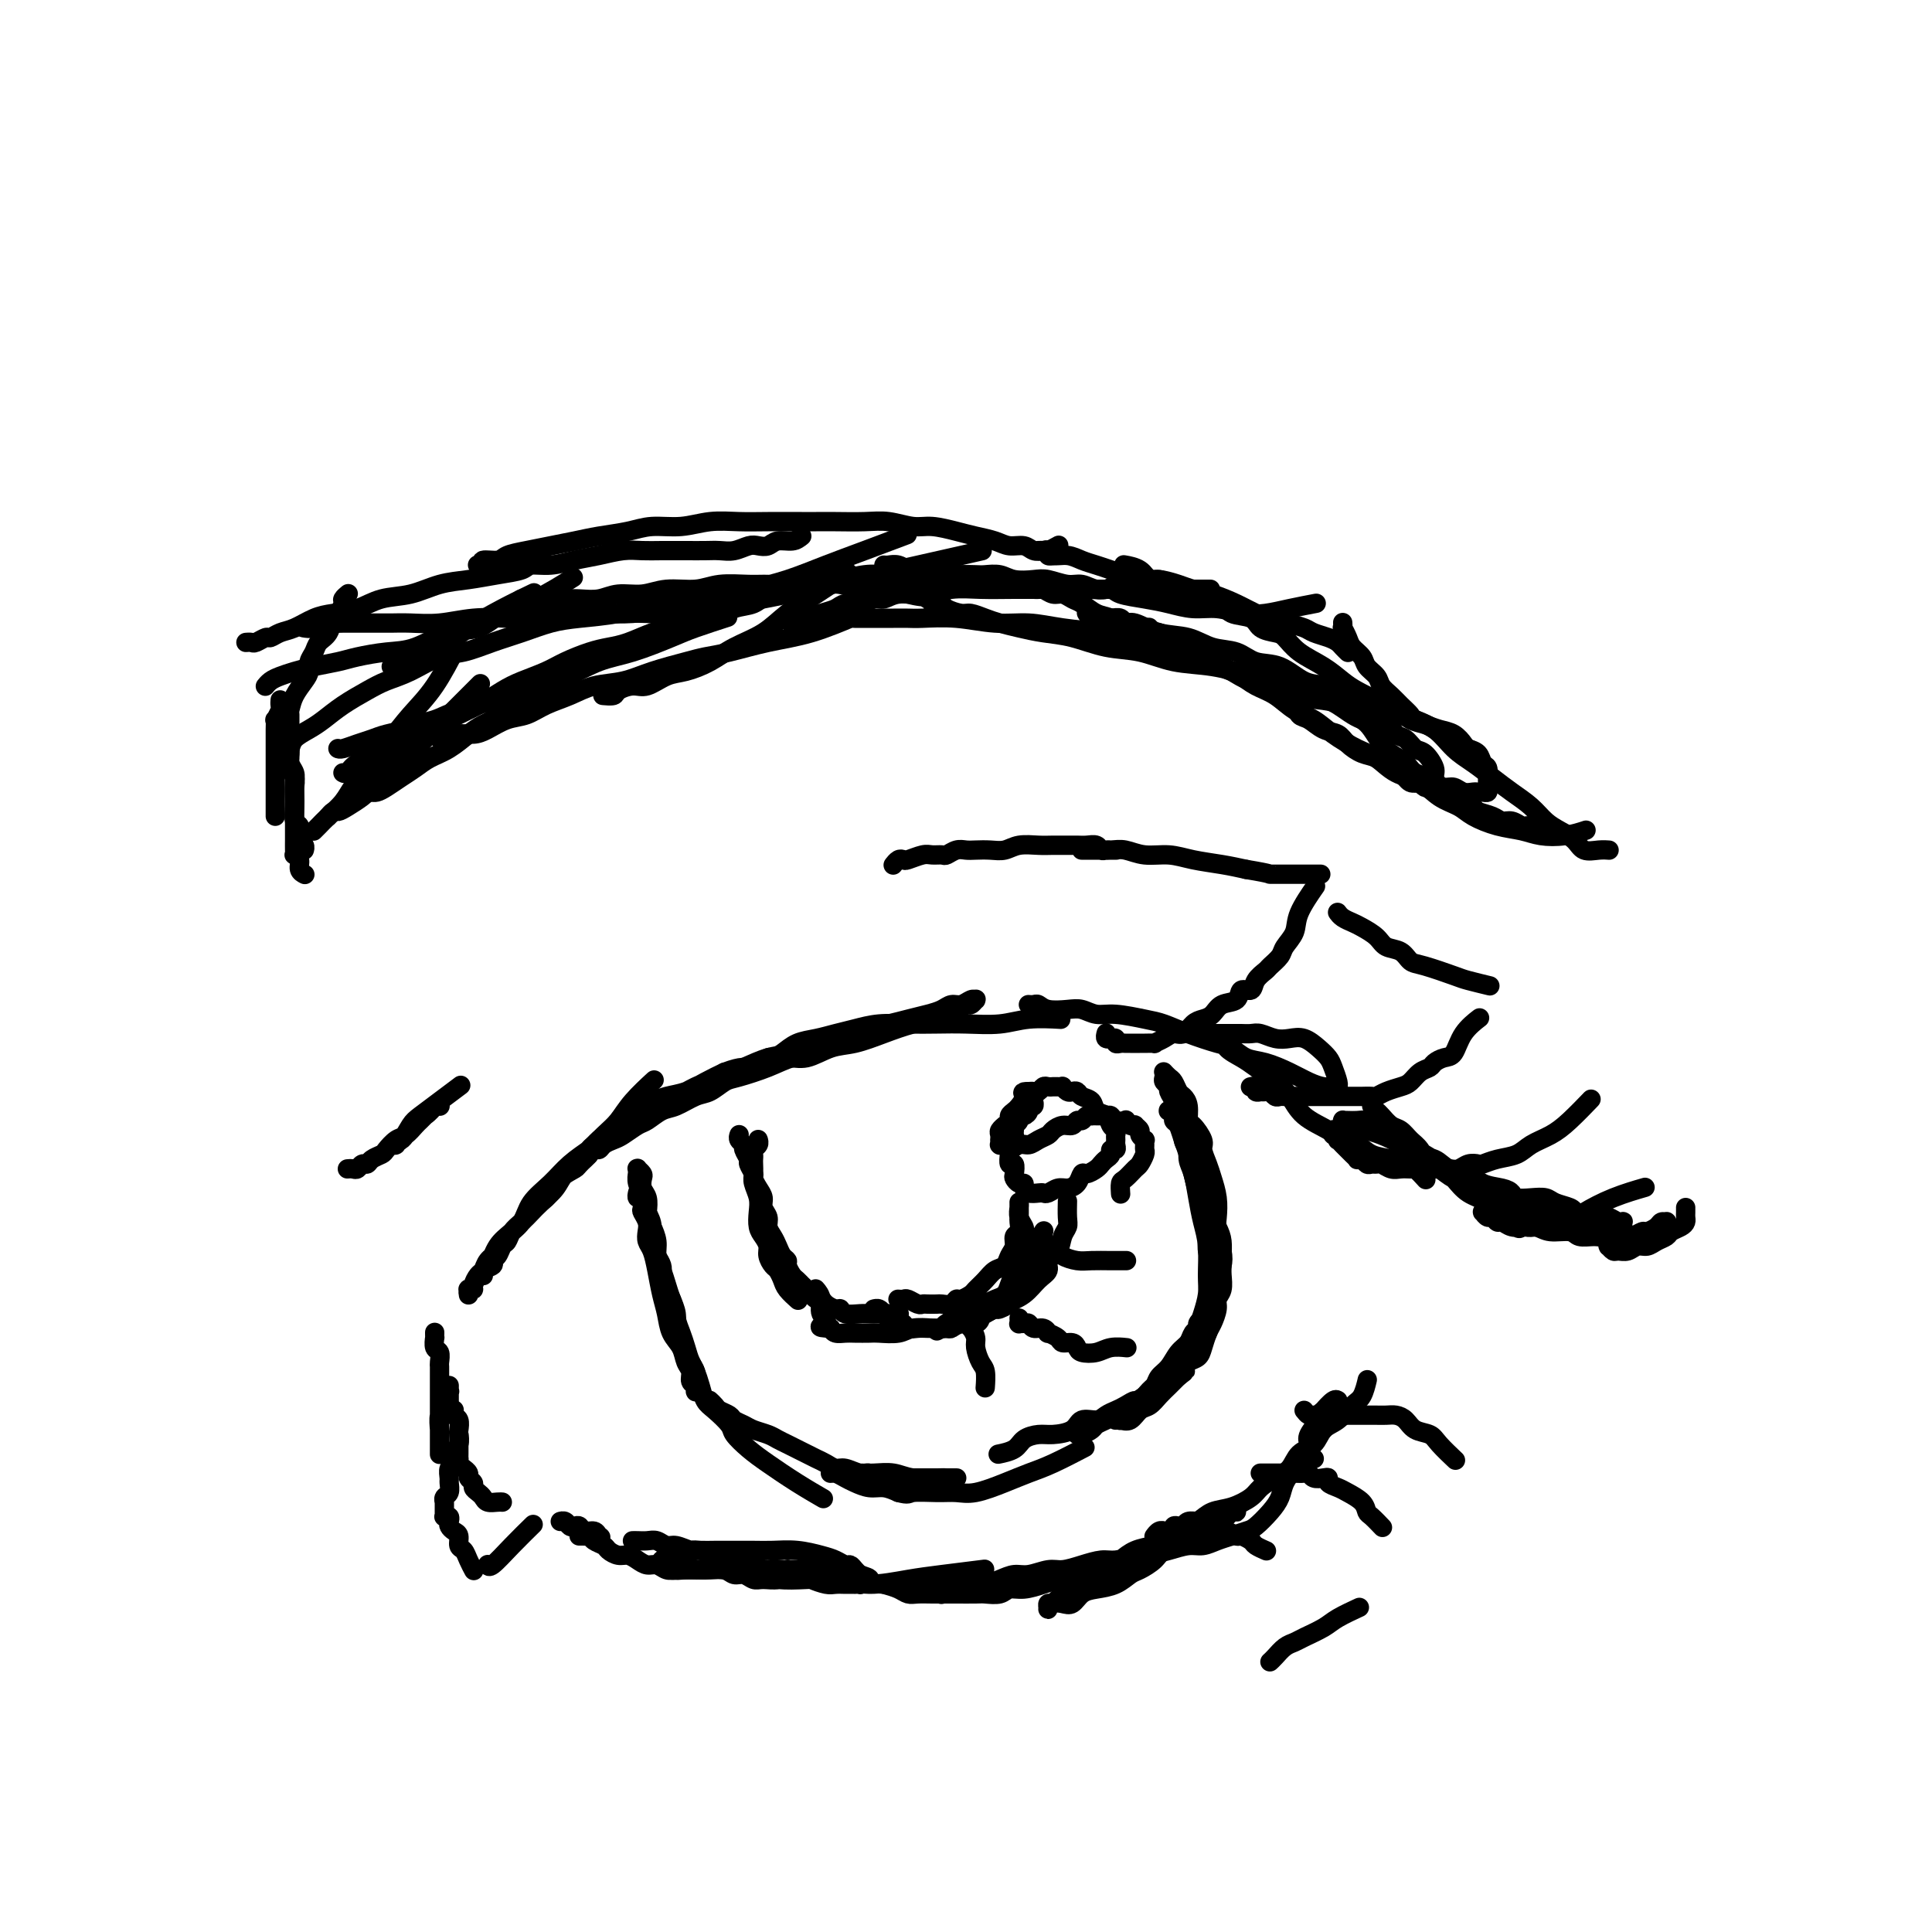 <svg viewBox='0 0 400 400' version='1.1' xmlns='http://www.w3.org/2000/svg' xmlns:xlink='http://www.w3.org/1999/xlink'><g fill='none' stroke='#000000' stroke-width='4' stroke-linecap='round' stroke-linejoin='round'><path d='M100,264c0.062,0.090 0.125,0.180 0,0c-0.125,-0.180 -0.437,-0.630 0,-1c0.437,-0.370 1.623,-0.662 2,-1c0.377,-0.338 -0.054,-0.724 0,-1c0.054,-0.276 0.595,-0.444 1,-1c0.405,-0.556 0.675,-1.500 1,-2c0.325,-0.500 0.706,-0.557 1,-1c0.294,-0.443 0.502,-1.272 1,-2c0.498,-0.728 1.287,-1.353 2,-2c0.713,-0.647 1.351,-1.315 2,-2c0.649,-0.685 1.310,-1.387 2,-2c0.690,-0.613 1.408,-1.138 2,-2c0.592,-0.862 1.058,-2.062 2,-3c0.942,-0.938 2.360,-1.613 3,-2c0.640,-0.387 0.501,-0.486 1,-1c0.499,-0.514 1.636,-1.444 2,-2c0.364,-0.556 -0.046,-0.737 0,-1c0.046,-0.263 0.548,-0.606 1,-1c0.452,-0.394 0.853,-0.838 1,-1c0.147,-0.162 0.039,-0.044 0,0c-0.039,0.044 -0.010,0.012 0,0c0.010,-0.012 0.003,-0.003 0,0c-0.003,0.003 0.000,-0.000 0,0c-0.000,0.000 -0.004,0.003 0,0c0.004,-0.003 0.015,-0.013 0,0c-0.015,0.013 -0.054,0.050 0,0c0.054,-0.050 0.203,-0.187 0,0c-0.203,0.187 -0.758,0.699 -1,1c-0.242,0.301 -0.171,0.391 -1,1c-0.829,0.609 -2.558,1.737 -4,3c-1.442,1.263 -2.599,2.660 -4,4c-1.401,1.340 -3.048,2.624 -4,4c-0.952,1.376 -1.211,2.845 -2,4c-0.789,1.155 -2.109,1.996 -3,3c-0.891,1.004 -1.353,2.170 -2,3c-0.647,0.830 -1.479,1.322 -2,2c-0.521,0.678 -0.732,1.541 -1,2c-0.268,0.459 -0.594,0.514 -1,1c-0.406,0.486 -0.893,1.402 -1,2c-0.107,0.598 0.168,0.878 0,1c-0.168,0.122 -0.777,0.085 -1,0c-0.223,-0.085 -0.060,-0.218 0,0c0.060,0.218 0.015,0.787 0,1c-0.015,0.213 -0.001,0.069 0,0c0.001,-0.069 -0.012,-0.063 0,0c0.012,0.063 0.048,0.185 0,0c-0.048,-0.185 -0.179,-0.675 0,-1c0.179,-0.325 0.670,-0.485 1,-1c0.330,-0.515 0.500,-1.387 1,-2c0.500,-0.613 1.330,-0.968 2,-2c0.670,-1.032 1.181,-2.740 2,-4c0.819,-1.260 1.948,-2.070 3,-3c1.052,-0.930 2.028,-1.978 3,-3c0.972,-1.022 1.941,-2.016 3,-3c1.059,-0.984 2.208,-1.957 3,-3c0.792,-1.043 1.226,-2.155 2,-3c0.774,-0.845 1.887,-1.422 3,-2'/><path d='M120,241c3.715,-4.556 2.001,-2.945 2,-3c-0.001,-0.055 1.710,-1.777 3,-3c1.290,-1.223 2.160,-1.946 3,-3c0.840,-1.054 1.649,-2.438 3,-4c1.351,-1.562 3.243,-3.304 4,-4c0.757,-0.696 0.378,-0.348 0,0'/><path d='M122,239c0.000,-0.000 0.000,-0.000 0,0c-0.000,0.000 -0.001,0.001 0,0c0.001,-0.001 0.003,-0.004 0,0c-0.003,0.004 -0.012,0.016 0,0c0.012,-0.016 0.044,-0.060 0,0c-0.044,0.060 -0.163,0.223 0,0c0.163,-0.223 0.609,-0.832 1,-1c0.391,-0.168 0.728,0.106 1,0c0.272,-0.106 0.481,-0.590 1,-1c0.519,-0.410 1.350,-0.744 2,-1c0.650,-0.256 1.121,-0.435 2,-1c0.879,-0.565 2.168,-1.517 3,-2c0.832,-0.483 1.209,-0.495 2,-1c0.791,-0.505 1.997,-1.501 3,-2c1.003,-0.499 1.802,-0.500 3,-1c1.198,-0.500 2.795,-1.499 4,-2c1.205,-0.501 2.019,-0.505 3,-1c0.981,-0.495 2.131,-1.480 3,-2c0.869,-0.520 1.458,-0.576 3,-1c1.542,-0.424 4.036,-1.217 6,-2c1.964,-0.783 3.396,-1.557 5,-2c1.604,-0.443 3.378,-0.553 5,-1c1.622,-0.447 3.092,-1.229 5,-2c1.908,-0.771 4.252,-1.531 6,-2c1.748,-0.469 2.898,-0.647 4,-1c1.102,-0.353 2.156,-0.879 3,-1c0.844,-0.121 1.477,0.164 2,0c0.523,-0.164 0.937,-0.777 1,-1c0.063,-0.223 -0.225,-0.057 0,0c0.225,0.057 0.964,0.004 1,0c0.036,-0.004 -0.633,0.040 -1,0c-0.367,-0.040 -0.434,-0.163 -1,0c-0.566,0.163 -1.631,0.611 -3,1c-1.369,0.389 -3.043,0.719 -5,1c-1.957,0.281 -4.196,0.512 -6,1c-1.804,0.488 -3.174,1.233 -5,2c-1.826,0.767 -4.109,1.556 -6,2c-1.891,0.444 -3.390,0.542 -5,1c-1.610,0.458 -3.330,1.274 -5,2c-1.670,0.726 -3.290,1.360 -5,2c-1.710,0.640 -3.508,1.284 -5,2c-1.492,0.716 -2.677,1.502 -4,2c-1.323,0.498 -2.785,0.708 -4,1c-1.215,0.292 -2.182,0.667 -3,1c-0.818,0.333 -1.487,0.625 -2,1c-0.513,0.375 -0.869,0.832 -1,1c-0.131,0.168 -0.035,0.045 0,0c0.035,-0.045 0.010,-0.013 0,0c-0.010,0.013 -0.004,0.005 0,0c0.004,-0.005 0.006,-0.008 0,0c-0.006,0.008 -0.021,0.027 0,0c0.021,-0.027 0.077,-0.102 0,0c-0.077,0.102 -0.285,0.379 0,0c0.285,-0.379 1.065,-1.414 2,-2c0.935,-0.586 2.024,-0.723 3,-1c0.976,-0.277 1.839,-0.693 3,-1c1.161,-0.307 2.620,-0.506 4,-1c1.380,-0.494 2.680,-1.284 4,-2c1.320,-0.716 2.660,-1.358 4,-2'/><path d='M150,222c3.992,-1.507 3.970,-0.775 5,-1c1.030,-0.225 3.110,-1.408 5,-2c1.890,-0.592 3.590,-0.592 5,-1c1.410,-0.408 2.529,-1.222 4,-2c1.471,-0.778 3.293,-1.518 5,-2c1.707,-0.482 3.301,-0.706 5,-1c1.699,-0.294 3.505,-0.657 5,-1c1.495,-0.343 2.679,-0.665 4,-1c1.321,-0.335 2.777,-0.682 4,-1c1.223,-0.318 2.212,-0.607 3,-1c0.788,-0.393 1.374,-0.890 2,-1c0.626,-0.110 1.293,0.165 2,0c0.707,-0.165 1.454,-0.772 2,-1c0.546,-0.228 0.891,-0.077 1,0c0.109,0.077 -0.019,0.080 0,0c0.019,-0.080 0.183,-0.243 0,0c-0.183,0.243 -0.715,0.890 -1,1c-0.285,0.110 -0.325,-0.319 -1,0c-0.675,0.319 -1.986,1.385 -3,2c-1.014,0.615 -1.733,0.779 -3,1c-1.267,0.221 -3.083,0.498 -5,1c-1.917,0.502 -3.934,1.230 -6,2c-2.066,0.770 -4.182,1.583 -6,2c-1.818,0.417 -3.337,0.437 -5,1c-1.663,0.563 -3.469,1.667 -5,2c-1.531,0.333 -2.789,-0.107 -4,0c-1.211,0.107 -2.377,0.760 -3,1c-0.623,0.240 -0.704,0.065 -1,0c-0.296,-0.065 -0.808,-0.021 -1,0c-0.192,0.021 -0.063,0.020 0,0c0.063,-0.020 0.061,-0.060 0,0c-0.061,0.060 -0.180,0.220 0,0c0.180,-0.220 0.659,-0.818 1,-1c0.341,-0.182 0.545,0.053 1,0c0.455,-0.053 1.163,-0.395 2,-1c0.837,-0.605 1.804,-1.472 3,-2c1.196,-0.528 2.622,-0.716 4,-1c1.378,-0.284 2.709,-0.665 4,-1c1.291,-0.335 2.541,-0.626 4,-1c1.459,-0.374 3.127,-0.831 5,-1c1.873,-0.169 3.951,-0.049 6,0c2.049,0.049 4.070,0.027 6,0c1.930,-0.027 3.768,-0.060 6,0c2.232,0.060 4.856,0.212 7,0c2.144,-0.212 3.808,-0.788 6,-1c2.192,-0.212 4.912,-0.061 6,0c1.088,0.061 0.544,0.030 0,0'/><path d='M213,208c-0.007,-0.001 -0.013,-0.001 0,0c0.013,0.001 0.046,0.004 0,0c-0.046,-0.004 -0.171,-0.015 0,0c0.171,0.015 0.640,0.055 1,0c0.360,-0.055 0.613,-0.207 1,0c0.387,0.207 0.908,0.773 2,1c1.092,0.227 2.753,0.117 4,0c1.247,-0.117 2.079,-0.239 3,0c0.921,0.239 1.931,0.840 3,1c1.069,0.160 2.198,-0.122 4,0c1.802,0.122 4.278,0.647 6,1c1.722,0.353 2.690,0.532 4,1c1.310,0.468 2.961,1.224 5,2c2.039,0.776 4.467,1.573 6,2c1.533,0.427 2.171,0.485 3,1c0.829,0.515 1.850,1.487 3,2c1.150,0.513 2.430,0.568 4,1c1.570,0.432 3.430,1.240 5,2c1.570,0.760 2.851,1.472 4,2c1.149,0.528 2.165,0.872 3,1c0.835,0.128 1.489,0.039 2,0c0.511,-0.039 0.881,-0.027 1,0c0.119,0.027 -0.012,0.068 0,0c0.012,-0.068 0.166,-0.246 0,-1c-0.166,-0.754 -0.652,-2.083 -1,-3c-0.348,-0.917 -0.557,-1.422 -1,-2c-0.443,-0.578 -1.119,-1.231 -2,-2c-0.881,-0.769 -1.965,-1.656 -3,-2c-1.035,-0.344 -2.021,-0.145 -3,0c-0.979,0.145 -1.953,0.235 -3,0c-1.047,-0.235 -2.168,-0.795 -3,-1c-0.832,-0.205 -1.375,-0.055 -2,0c-0.625,0.055 -1.333,0.015 -2,0c-0.667,-0.015 -1.293,-0.004 -2,0c-0.707,0.004 -1.496,0.001 -2,0c-0.504,-0.001 -0.725,-0.000 -1,0c-0.275,0.000 -0.605,0.000 -1,0c-0.395,-0.000 -0.854,-0.001 -1,0c-0.146,0.001 0.021,0.002 0,0c-0.021,-0.002 -0.229,-0.009 0,0c0.229,0.009 0.894,0.033 1,0c0.106,-0.033 -0.346,-0.123 0,0c0.346,0.123 1.489,0.459 2,1c0.511,0.541 0.391,1.288 1,2c0.609,0.712 1.946,1.391 3,2c1.054,0.609 1.826,1.150 3,2c1.174,0.850 2.750,2.011 4,3c1.250,0.989 2.172,1.808 3,3c0.828,1.192 1.561,2.757 3,4c1.439,1.243 3.585,2.164 5,3c1.415,0.836 2.098,1.586 3,2c0.902,0.414 2.023,0.491 3,1c0.977,0.509 1.810,1.450 3,2c1.190,0.550 2.736,0.708 4,1c1.264,0.292 2.246,0.717 3,1c0.754,0.283 1.280,0.422 2,1c0.720,0.578 1.634,1.594 2,2c0.366,0.406 0.183,0.203 0,0'/><path d='M284,229c0.357,0.366 0.715,0.731 1,1c0.285,0.269 0.499,0.441 1,1c0.501,0.559 1.289,1.506 2,2c0.711,0.494 1.344,0.537 2,1c0.656,0.463 1.333,1.346 2,2c0.667,0.654 1.324,1.077 2,2c0.676,0.923 1.373,2.345 2,3c0.627,0.655 1.186,0.543 2,1c0.814,0.457 1.882,1.484 3,2c1.118,0.516 2.285,0.519 3,1c0.715,0.481 0.977,1.438 2,2c1.023,0.562 2.805,0.729 4,1c1.195,0.271 1.801,0.646 3,1c1.199,0.354 2.989,0.687 4,1c1.011,0.313 1.241,0.606 2,1c0.759,0.394 2.046,0.890 3,1c0.954,0.110 1.576,-0.166 2,0c0.424,0.166 0.649,0.774 1,1c0.351,0.226 0.826,0.072 1,0c0.174,-0.072 0.045,-0.061 0,0c-0.045,0.061 -0.008,0.171 0,0c0.008,-0.171 -0.013,-0.624 0,-1c0.013,-0.376 0.062,-0.675 0,-1c-0.062,-0.325 -0.234,-0.675 -1,-1c-0.766,-0.325 -2.127,-0.626 -3,-1c-0.873,-0.374 -1.257,-0.821 -2,-1c-0.743,-0.179 -1.844,-0.088 -3,0c-1.156,0.088 -2.366,0.174 -3,0c-0.634,-0.174 -0.691,-0.609 -1,-1c-0.309,-0.391 -0.872,-0.739 -2,-1c-1.128,-0.261 -2.823,-0.436 -4,-1c-1.177,-0.564 -1.836,-1.516 -3,-2c-1.164,-0.484 -2.832,-0.501 -4,-1c-1.168,-0.499 -1.834,-1.481 -3,-2c-1.166,-0.519 -2.831,-0.574 -4,-1c-1.169,-0.426 -1.843,-1.224 -3,-2c-1.157,-0.776 -2.797,-1.529 -4,-2c-1.203,-0.471 -1.968,-0.661 -3,-1c-1.032,-0.339 -2.329,-0.827 -3,-1c-0.671,-0.173 -0.716,-0.032 -1,0c-0.284,0.032 -0.809,-0.044 -1,0c-0.191,0.044 -0.049,0.208 0,0c0.049,-0.208 0.005,-0.788 0,-1c-0.005,-0.212 0.028,-0.058 0,0c-0.028,0.058 -0.117,0.018 0,0c0.117,-0.018 0.440,-0.016 1,0c0.560,0.016 1.358,0.045 2,0c0.642,-0.045 1.130,-0.164 2,0c0.870,0.164 2.123,0.610 3,1c0.877,0.390 1.379,0.722 2,1c0.621,0.278 1.363,0.500 2,1c0.637,0.500 1.170,1.279 2,2c0.830,0.721 1.958,1.386 3,2c1.042,0.614 1.997,1.178 3,2c1.003,0.822 2.052,1.901 3,3c0.948,1.099 1.794,2.219 3,3c1.206,0.781 2.773,1.223 4,2c1.227,0.777 2.113,1.888 3,3'/><path d='M311,252c4.006,3.100 3.519,2.351 4,2c0.481,-0.351 1.928,-0.305 3,0c1.072,0.305 1.767,0.867 3,1c1.233,0.133 3.003,-0.164 4,0c0.997,0.164 1.223,0.790 2,1c0.777,0.210 2.107,0.004 3,0c0.893,-0.004 1.350,0.192 2,0c0.650,-0.192 1.495,-0.773 2,-1c0.505,-0.227 0.672,-0.100 1,0c0.328,0.100 0.818,0.171 1,0c0.182,-0.171 0.057,-0.586 0,-1c-0.057,-0.414 -0.046,-0.829 0,-1c0.046,-0.171 0.126,-0.099 0,0c-0.126,0.099 -0.457,0.225 -1,0c-0.543,-0.225 -1.298,-0.803 -2,-1c-0.702,-0.197 -1.351,-0.014 -2,0c-0.649,0.014 -1.300,-0.140 -2,0c-0.700,0.140 -1.450,0.573 -2,1c-0.550,0.427 -0.899,0.848 -2,1c-1.101,0.152 -2.953,0.037 -4,0c-1.047,-0.037 -1.289,0.005 -2,0c-0.711,-0.005 -1.892,-0.058 -3,0c-1.108,0.058 -2.142,0.227 -3,0c-0.858,-0.227 -1.540,-0.849 -2,-1c-0.460,-0.151 -0.698,0.170 -1,0c-0.302,-0.170 -0.669,-0.830 -1,-1c-0.331,-0.170 -0.625,0.151 -1,0c-0.375,-0.151 -0.830,-0.772 -1,-1c-0.170,-0.228 -0.053,-0.062 0,0c0.053,0.062 0.044,0.021 0,0c-0.044,-0.021 -0.122,-0.021 0,0c0.122,0.021 0.444,0.062 1,0c0.556,-0.062 1.345,-0.228 2,0c0.655,0.228 1.177,0.850 2,1c0.823,0.150 1.949,-0.171 3,0c1.051,0.171 2.029,0.834 3,1c0.971,0.166 1.936,-0.167 3,0c1.064,0.167 2.227,0.832 3,1c0.773,0.168 1.155,-0.162 2,0c0.845,0.162 2.151,0.815 3,1c0.849,0.185 1.239,-0.098 2,0c0.761,0.098 1.892,0.577 3,1c1.108,0.423 2.195,0.789 3,1c0.805,0.211 1.330,0.268 2,0c0.670,-0.268 1.485,-0.860 2,-1c0.515,-0.140 0.730,0.172 1,0c0.270,-0.172 0.594,-0.830 1,-1c0.406,-0.170 0.893,0.147 1,0c0.107,-0.147 -0.167,-0.757 0,-1c0.167,-0.243 0.773,-0.118 1,0c0.227,0.118 0.073,0.231 0,0c-0.073,-0.231 -0.065,-0.804 0,-1c0.065,-0.196 0.187,-0.015 0,0c-0.187,0.015 -0.684,-0.136 -1,0c-0.316,0.136 -0.452,0.558 -1,1c-0.548,0.442 -1.509,0.903 -2,1c-0.491,0.097 -0.513,-0.170 -1,0c-0.487,0.170 -1.439,0.776 -2,1c-0.561,0.224 -0.732,0.064 -1,0c-0.268,-0.064 -0.634,-0.032 -1,0'/><path d='M336,256c-1.630,0.377 -1.705,0.819 -2,1c-0.295,0.181 -0.811,0.101 -1,0c-0.189,-0.101 -0.052,-0.224 0,0c0.052,0.224 0.017,0.796 0,1c-0.017,0.204 -0.016,0.040 0,0c0.016,-0.040 0.049,0.043 0,0c-0.049,-0.043 -0.179,-0.212 0,0c0.179,0.212 0.667,0.804 1,1c0.333,0.196 0.512,-0.003 1,0c0.488,0.003 1.287,0.208 2,0c0.713,-0.208 1.342,-0.829 2,-1c0.658,-0.171 1.346,0.109 2,0c0.654,-0.109 1.275,-0.607 2,-1c0.725,-0.393 1.553,-0.683 2,-1c0.447,-0.317 0.512,-0.662 1,-1c0.488,-0.338 1.399,-0.669 2,-1c0.601,-0.331 0.893,-0.663 1,-1c0.107,-0.337 0.029,-0.679 0,-1c-0.029,-0.321 -0.008,-0.622 0,-1c0.008,-0.378 0.002,-0.833 0,-1c-0.002,-0.167 -0.001,-0.045 0,0c0.001,0.045 0.000,0.013 0,0c-0.000,-0.013 -0.000,-0.006 0,0'/><path d='M132,247c0.030,-0.128 0.060,-0.257 0,0c-0.060,0.257 -0.208,0.898 0,1c0.208,0.102 0.774,-0.335 1,0c0.226,0.335 0.112,1.441 0,2c-0.112,0.559 -0.223,0.571 0,1c0.223,0.429 0.781,1.275 1,2c0.219,0.725 0.100,1.331 0,2c-0.100,0.669 -0.181,1.403 0,2c0.181,0.597 0.625,1.059 1,2c0.375,0.941 0.682,2.362 1,4c0.318,1.638 0.648,3.492 1,5c0.352,1.508 0.725,2.669 1,4c0.275,1.331 0.451,2.833 1,4c0.549,1.167 1.471,2.000 2,3c0.529,1.000 0.663,2.167 1,3c0.337,0.833 0.875,1.334 1,2c0.125,0.666 -0.163,1.499 0,2c0.163,0.501 0.776,0.670 1,1c0.224,0.330 0.060,0.820 0,1c-0.060,0.180 -0.016,0.048 0,0c0.016,-0.048 0.004,-0.013 0,0c-0.004,0.013 -0.001,0.004 0,0c0.001,-0.004 0.000,-0.001 0,0c-0.000,0.001 -0.000,0.002 0,0c0.000,-0.002 -0.000,-0.006 0,0c0.000,0.006 0.001,0.024 0,0c-0.001,-0.024 -0.003,-0.088 0,0c0.003,0.088 0.012,0.330 0,0c-0.012,-0.330 -0.045,-1.232 0,-2c0.045,-0.768 0.166,-1.401 0,-2c-0.166,-0.599 -0.621,-1.163 -1,-2c-0.379,-0.837 -0.684,-1.946 -1,-3c-0.316,-1.054 -0.643,-2.052 -1,-3c-0.357,-0.948 -0.744,-1.845 -1,-3c-0.256,-1.155 -0.379,-2.567 -1,-4c-0.621,-1.433 -1.738,-2.886 -2,-4c-0.262,-1.114 0.332,-1.889 0,-3c-0.332,-1.111 -1.591,-2.559 -2,-4c-0.409,-1.441 0.030,-2.875 0,-4c-0.030,-1.125 -0.530,-1.941 -1,-3c-0.470,-1.059 -0.911,-2.360 -1,-3c-0.089,-0.640 0.172,-0.620 0,-1c-0.172,-0.380 -0.778,-1.159 -1,-2c-0.222,-0.841 -0.060,-1.742 0,-2c0.060,-0.258 0.016,0.127 0,0c-0.016,-0.127 -0.005,-0.767 0,-1c0.005,-0.233 0.005,-0.059 0,0c-0.005,0.059 -0.015,0.004 0,0c0.015,-0.004 0.056,0.044 0,0c-0.056,-0.044 -0.207,-0.178 0,0c0.207,0.178 0.774,0.669 1,1c0.226,0.331 0.112,0.501 0,1c-0.112,0.499 -0.223,1.327 0,2c0.223,0.673 0.778,1.192 1,2c0.222,0.808 0.111,1.904 0,3'/><path d='M134,251c0.472,1.928 0.651,2.249 1,3c0.349,0.751 0.867,1.933 1,3c0.133,1.067 -0.118,2.018 0,3c0.118,0.982 0.605,1.996 1,3c0.395,1.004 0.696,2.000 1,3c0.304,1.000 0.610,2.005 1,3c0.390,0.995 0.864,1.981 1,3c0.136,1.019 -0.066,2.071 0,3c0.066,0.929 0.398,1.733 1,3c0.602,1.267 1.472,2.996 2,4c0.528,1.004 0.713,1.284 1,2c0.287,0.716 0.677,1.867 1,3c0.323,1.133 0.578,2.246 1,3c0.422,0.754 1.009,1.149 2,2c0.991,0.851 2.384,2.160 3,3c0.616,0.840 0.453,1.213 1,2c0.547,0.787 1.804,1.987 3,3c1.196,1.013 2.331,1.839 4,3c1.669,1.161 3.872,2.659 6,4c2.128,1.341 4.179,2.526 5,3c0.821,0.474 0.410,0.237 0,0'/><path d='M147,290c0.002,0.002 0.004,0.003 0,0c-0.004,-0.003 -0.013,-0.012 0,0c0.013,0.012 0.049,0.045 0,0c-0.049,-0.045 -0.183,-0.167 0,0c0.183,0.167 0.682,0.622 1,1c0.318,0.378 0.454,0.679 1,1c0.546,0.321 1.501,0.663 2,1c0.499,0.337 0.542,0.668 1,1c0.458,0.332 1.330,0.666 2,1c0.670,0.334 1.138,0.667 2,1c0.862,0.333 2.118,0.667 3,1c0.882,0.333 1.391,0.667 2,1c0.609,0.333 1.318,0.666 2,1c0.682,0.334 1.338,0.668 2,1c0.662,0.332 1.331,0.662 2,1c0.669,0.338 1.338,0.683 2,1c0.662,0.317 1.318,0.606 2,1c0.682,0.394 1.389,0.894 2,1c0.611,0.106 1.126,-0.182 2,0c0.874,0.182 2.107,0.833 3,1c0.893,0.167 1.446,-0.151 2,0c0.554,0.151 1.111,0.773 2,1c0.889,0.227 2.112,0.061 3,0c0.888,-0.061 1.442,-0.016 2,0c0.558,0.016 1.119,0.004 2,0c0.881,-0.004 2.081,-0.001 3,0c0.919,0.001 1.556,0.000 2,0c0.444,-0.000 0.693,-0.000 1,0c0.307,0.000 0.671,0.000 1,0c0.329,-0.000 0.624,-0.000 1,0c0.376,0.000 0.833,0.000 1,0c0.167,-0.000 0.045,-0.000 0,0c-0.045,0.000 -0.012,-0.000 0,0c0.012,0.000 0.004,0.000 0,0c-0.004,-0.000 -0.004,-0.000 0,0c0.004,0.000 0.012,0.000 0,0c-0.012,-0.000 -0.045,-0.000 0,0c0.045,0.000 0.168,0.001 0,0c-0.168,-0.001 -0.627,-0.004 -1,0c-0.373,0.004 -0.659,0.015 -1,0c-0.341,-0.015 -0.739,-0.057 -2,0c-1.261,0.057 -3.387,0.211 -5,0c-1.613,-0.211 -2.712,-0.789 -4,-1c-1.288,-0.211 -2.765,-0.057 -4,0c-1.235,0.057 -2.230,0.015 -3,0c-0.770,-0.015 -1.317,-0.004 -2,0c-0.683,0.004 -1.504,0.001 -2,0c-0.496,-0.001 -0.669,-0.000 -1,0c-0.331,0.000 -0.821,0.000 -1,0c-0.179,-0.000 -0.049,0.000 0,0c0.049,-0.000 0.015,-0.001 0,0c-0.015,0.001 -0.012,0.003 0,0c0.012,-0.003 0.033,-0.012 0,0c-0.033,0.012 -0.119,0.046 0,0c0.119,-0.046 0.443,-0.171 1,0c0.557,0.171 1.345,0.637 2,1c0.655,0.363 1.175,0.623 2,1c0.825,0.377 1.953,0.871 3,1c1.047,0.129 2.013,-0.106 3,0c0.987,0.106 1.993,0.553 3,1'/><path d='M186,309c2.286,0.617 2.000,0.159 3,0c1.000,-0.159 3.285,-0.021 5,0c1.715,0.021 2.861,-0.076 4,0c1.139,0.076 2.271,0.325 4,0c1.729,-0.325 4.054,-1.222 6,-2c1.946,-0.778 3.511,-1.435 5,-2c1.489,-0.565 2.901,-1.037 5,-2c2.099,-0.963 4.885,-2.418 6,-3c1.115,-0.582 0.557,-0.291 0,0'/><path d='M223,297c-0.004,-0.002 -0.008,-0.003 0,0c0.008,0.003 0.029,0.012 0,0c-0.029,-0.012 -0.107,-0.045 0,0c0.107,0.045 0.398,0.167 1,0c0.602,-0.167 1.513,-0.622 2,-1c0.487,-0.378 0.548,-0.678 1,-1c0.452,-0.322 1.293,-0.667 2,-1c0.707,-0.333 1.278,-0.655 2,-1c0.722,-0.345 1.593,-0.711 2,-1c0.407,-0.289 0.350,-0.499 1,-1c0.650,-0.501 2.008,-1.293 3,-2c0.992,-0.707 1.617,-1.330 2,-2c0.383,-0.670 0.522,-1.388 1,-2c0.478,-0.612 1.295,-1.120 2,-2c0.705,-0.880 1.298,-2.134 2,-3c0.702,-0.866 1.512,-1.346 2,-2c0.488,-0.654 0.652,-1.482 1,-2c0.348,-0.518 0.878,-0.727 1,-1c0.122,-0.273 -0.163,-0.609 0,-1c0.163,-0.391 0.776,-0.837 1,-1c0.224,-0.163 0.060,-0.044 0,0c-0.060,0.044 -0.016,0.012 0,0c0.016,-0.012 0.004,-0.004 0,0c-0.004,0.004 -0.001,0.003 0,0c0.001,-0.003 -0.002,-0.010 0,0c0.002,0.010 0.009,0.036 0,0c-0.009,-0.036 -0.033,-0.134 0,0c0.033,0.134 0.122,0.501 0,1c-0.122,0.499 -0.456,1.130 -1,2c-0.544,0.870 -1.297,1.977 -2,3c-0.703,1.023 -1.357,1.961 -2,3c-0.643,1.039 -1.274,2.180 -2,3c-0.726,0.820 -1.546,1.319 -2,2c-0.454,0.681 -0.542,1.545 -1,2c-0.458,0.455 -1.286,0.500 -2,1c-0.714,0.500 -1.315,1.454 -2,2c-0.685,0.546 -1.455,0.682 -2,1c-0.545,0.318 -0.864,0.817 -1,1c-0.136,0.183 -0.089,0.049 0,0c0.089,-0.049 0.220,-0.013 0,0c-0.220,0.013 -0.791,0.004 -1,0c-0.209,-0.004 -0.056,-0.001 0,0c0.056,0.001 0.015,0.000 0,0c-0.015,-0.000 -0.005,0.000 0,0c0.005,-0.000 0.003,-0.001 0,0c-0.003,0.001 -0.009,0.002 0,0c0.009,-0.002 0.033,-0.008 0,0c-0.033,0.008 -0.122,0.028 0,0c0.122,-0.028 0.455,-0.104 1,0c0.545,0.104 1.301,0.390 2,0c0.699,-0.390 1.342,-1.455 2,-2c0.658,-0.545 1.331,-0.569 2,-1c0.669,-0.431 1.334,-1.270 2,-2c0.666,-0.730 1.333,-1.351 2,-2c0.667,-0.649 1.333,-1.324 2,-2'/><path d='M244,285c2.096,-1.580 1.335,-1.031 1,-1c-0.335,0.031 -0.245,-0.455 0,-1c0.245,-0.545 0.644,-1.150 1,-2c0.356,-0.850 0.670,-1.947 1,-3c0.330,-1.053 0.678,-2.062 1,-3c0.322,-0.938 0.619,-1.804 1,-3c0.381,-1.196 0.845,-2.724 1,-4c0.155,-1.276 0.000,-2.302 0,-4c-0.000,-1.698 0.154,-4.068 0,-6c-0.154,-1.932 -0.615,-3.428 -1,-5c-0.385,-1.572 -0.695,-3.222 -1,-5c-0.305,-1.778 -0.606,-3.684 -1,-5c-0.394,-1.316 -0.880,-2.040 -1,-3c-0.120,-0.960 0.127,-2.155 0,-3c-0.127,-0.845 -0.626,-1.341 -1,-2c-0.374,-0.659 -0.622,-1.483 -1,-2c-0.378,-0.517 -0.886,-0.727 -1,-1c-0.114,-0.273 0.164,-0.609 0,-1c-0.164,-0.391 -0.772,-0.838 -1,-1c-0.228,-0.162 -0.076,-0.041 0,0c0.076,0.041 0.076,0.000 0,0c-0.076,-0.000 -0.227,0.040 0,0c0.227,-0.040 0.830,-0.158 1,0c0.170,0.158 -0.095,0.594 0,1c0.095,0.406 0.550,0.783 1,1c0.450,0.217 0.894,0.273 1,1c0.106,0.727 -0.126,2.123 0,3c0.126,0.877 0.610,1.234 1,2c0.390,0.766 0.685,1.941 1,3c0.315,1.059 0.648,2.001 1,3c0.352,0.999 0.721,2.053 1,3c0.279,0.947 0.467,1.787 1,3c0.533,1.213 1.410,2.799 2,4c0.590,1.201 0.891,2.016 1,3c0.109,0.984 0.025,2.137 0,3c-0.025,0.863 0.008,1.438 0,2c-0.008,0.562 -0.058,1.113 0,2c0.058,0.887 0.223,2.109 0,3c-0.223,0.891 -0.833,1.449 -1,2c-0.167,0.551 0.111,1.093 0,2c-0.111,0.907 -0.611,2.179 -1,3c-0.389,0.821 -0.669,1.191 -1,2c-0.331,0.809 -0.715,2.058 -1,3c-0.285,0.942 -0.471,1.577 -1,2c-0.529,0.423 -1.399,0.635 -2,1c-0.601,0.365 -0.931,0.882 -1,1c-0.069,0.118 0.125,-0.165 0,0c-0.125,0.165 -0.570,0.776 -1,1c-0.430,0.224 -0.847,0.061 -1,0c-0.153,-0.061 -0.042,-0.019 0,0c0.042,0.019 0.014,0.016 0,0c-0.014,-0.016 -0.015,-0.045 0,0c0.015,0.045 0.045,0.164 0,0c-0.045,-0.164 -0.167,-0.610 0,-1c0.167,-0.390 0.622,-0.723 1,-1c0.378,-0.277 0.679,-0.497 1,-1c0.321,-0.503 0.663,-1.289 1,-2c0.337,-0.711 0.668,-1.346 1,-2c0.332,-0.654 0.666,-1.327 1,-2'/><path d='M248,275c0.780,-1.749 0.731,-1.623 1,-2c0.269,-0.377 0.858,-1.259 1,-2c0.142,-0.741 -0.162,-1.341 0,-2c0.162,-0.659 0.790,-1.376 1,-2c0.210,-0.624 0.001,-1.156 0,-2c-0.001,-0.844 0.207,-2.000 0,-3c-0.207,-1.000 -0.829,-1.845 -1,-3c-0.171,-1.155 0.109,-2.620 0,-4c-0.109,-1.380 -0.607,-2.676 -1,-4c-0.393,-1.324 -0.682,-2.675 -1,-4c-0.318,-1.325 -0.664,-2.624 -1,-4c-0.336,-1.376 -0.663,-2.830 -1,-4c-0.337,-1.170 -0.683,-2.058 -1,-3c-0.317,-0.942 -0.606,-1.940 -1,-3c-0.394,-1.060 -0.894,-2.182 -1,-3c-0.106,-0.818 0.182,-1.332 0,-2c-0.182,-0.668 -0.833,-1.489 -1,-2c-0.167,-0.511 0.151,-0.711 0,-1c-0.151,-0.289 -0.773,-0.666 -1,-1c-0.227,-0.334 -0.061,-0.625 0,-1c0.061,-0.375 0.016,-0.832 0,-1c-0.016,-0.168 -0.004,-0.045 0,0c0.004,0.045 0.001,0.012 0,0c-0.001,-0.012 -0.000,-0.003 0,0c0.000,0.003 0.000,0.001 0,0c-0.000,-0.001 -0.001,-0.001 0,0c0.001,0.001 0.003,0.004 0,0c-0.003,-0.004 -0.012,-0.013 0,0c0.012,0.013 0.045,0.049 0,0c-0.045,-0.049 -0.167,-0.182 0,0c0.167,0.182 0.623,0.680 1,1c0.377,0.320 0.675,0.461 1,1c0.325,0.539 0.677,1.476 1,2c0.323,0.524 0.616,0.634 1,1c0.384,0.366 0.859,0.989 1,2c0.141,1.011 -0.050,2.409 0,3c0.050,0.591 0.342,0.373 1,1c0.658,0.627 1.683,2.099 2,3c0.317,0.901 -0.072,1.231 0,2c0.072,0.769 0.607,1.976 1,3c0.393,1.024 0.645,1.867 1,3c0.355,1.133 0.814,2.558 1,4c0.186,1.442 0.100,2.900 0,4c-0.100,1.100 -0.212,1.842 0,3c0.212,1.158 0.750,2.733 1,4c0.250,1.267 0.212,2.227 0,3c-0.212,0.773 -0.596,1.361 -1,2c-0.404,0.639 -0.826,1.331 -1,2c-0.174,0.669 -0.098,1.316 0,2c0.098,0.684 0.219,1.404 0,2c-0.219,0.596 -0.779,1.067 -1,2c-0.221,0.933 -0.105,2.329 0,3c0.105,0.671 0.198,0.618 0,1c-0.198,0.382 -0.686,1.201 -1,2c-0.314,0.799 -0.454,1.580 -1,2c-0.546,0.420 -1.497,0.479 -2,1c-0.503,0.521 -0.557,1.504 -1,2c-0.443,0.496 -1.273,0.504 -2,1c-0.727,0.496 -1.350,1.480 -2,2c-0.650,0.520 -1.329,0.577 -2,1c-0.671,0.423 -1.336,1.211 -2,2'/><path d='M237,289c-2.213,1.881 -1.747,1.083 -2,1c-0.253,-0.083 -1.227,0.551 -2,1c-0.773,0.449 -1.346,0.715 -2,1c-0.654,0.285 -1.389,0.588 -2,1c-0.611,0.412 -1.097,0.933 -2,1c-0.903,0.067 -2.224,-0.320 -3,0c-0.776,0.320 -1.007,1.346 -2,2c-0.993,0.654 -2.746,0.935 -4,1c-1.254,0.065 -2.007,-0.088 -3,0c-0.993,0.088 -2.225,0.415 -3,1c-0.775,0.585 -1.093,1.427 -2,2c-0.907,0.573 -2.402,0.878 -3,1c-0.598,0.122 -0.299,0.061 0,0'/><path d='M157,236c-0.002,-0.006 -0.004,-0.013 0,0c0.004,0.013 0.015,0.045 0,0c-0.015,-0.045 -0.057,-0.166 0,0c0.057,0.166 0.211,0.621 0,1c-0.211,0.379 -0.788,0.682 -1,1c-0.212,0.318 -0.058,0.651 0,1c0.058,0.349 0.019,0.715 0,1c-0.019,0.285 -0.019,0.488 0,1c0.019,0.512 0.057,1.334 0,2c-0.057,0.666 -0.209,1.175 0,2c0.209,0.825 0.778,1.964 1,3c0.222,1.036 0.097,1.968 0,3c-0.097,1.032 -0.167,2.164 0,3c0.167,0.836 0.569,1.375 1,2c0.431,0.625 0.889,1.336 1,2c0.111,0.664 -0.126,1.280 0,2c0.126,0.720 0.616,1.545 1,2c0.384,0.455 0.664,0.539 1,1c0.336,0.461 0.729,1.299 1,2c0.271,0.701 0.419,1.266 1,2c0.581,0.734 1.595,1.638 2,2c0.405,0.362 0.203,0.181 0,0'/><path d='M153,235c0.002,-0.006 0.005,-0.012 0,0c-0.005,0.012 -0.016,0.044 0,0c0.016,-0.044 0.061,-0.162 0,0c-0.061,0.162 -0.228,0.606 0,1c0.228,0.394 0.850,0.740 1,1c0.150,0.260 -0.171,0.436 0,1c0.171,0.564 0.833,1.516 1,2c0.167,0.484 -0.161,0.500 0,1c0.161,0.500 0.813,1.485 1,2c0.187,0.515 -0.089,0.561 0,1c0.089,0.439 0.545,1.272 1,2c0.455,0.728 0.909,1.350 1,2c0.091,0.650 -0.183,1.329 0,2c0.183,0.671 0.822,1.335 1,2c0.178,0.665 -0.106,1.330 0,2c0.106,0.670 0.602,1.344 1,2c0.398,0.656 0.698,1.293 1,2c0.302,0.707 0.606,1.485 1,2c0.394,0.515 0.879,0.768 1,1c0.121,0.232 -0.123,0.442 0,1c0.123,0.558 0.614,1.464 1,2c0.386,0.536 0.667,0.703 1,1c0.333,0.297 0.718,0.723 1,1c0.282,0.277 0.460,0.404 1,1c0.540,0.596 1.440,1.661 2,2c0.560,0.339 0.778,-0.049 1,0c0.222,0.049 0.447,0.535 1,1c0.553,0.465 1.432,0.909 2,1c0.568,0.091 0.824,-0.172 1,0c0.176,0.172 0.273,0.778 1,1c0.727,0.222 2.083,0.059 3,0c0.917,-0.059 1.395,-0.016 2,0c0.605,0.016 1.337,0.004 2,0c0.663,-0.004 1.255,-0.001 2,0c0.745,0.001 1.641,0.000 2,0c0.359,-0.000 0.179,-0.000 0,0'/><path d='M186,269c0.000,0.000 0.000,0.000 0,0c-0.000,-0.000 -0.001,-0.000 0,0c0.001,0.000 0.003,0.000 0,0c-0.003,-0.000 -0.013,-0.001 0,0c0.013,0.001 0.049,0.004 0,0c-0.049,-0.004 -0.182,-0.015 0,0c0.182,0.015 0.677,0.057 1,0c0.323,-0.057 0.472,-0.211 1,0c0.528,0.211 1.436,0.788 2,1c0.564,0.212 0.785,0.058 1,0c0.215,-0.058 0.425,-0.019 1,0c0.575,0.019 1.515,0.020 2,0c0.485,-0.020 0.515,-0.061 1,0c0.485,0.061 1.424,0.224 2,0c0.576,-0.224 0.787,-0.836 1,-1c0.213,-0.164 0.427,0.121 1,0c0.573,-0.121 1.505,-0.647 2,-1c0.495,-0.353 0.552,-0.531 1,-1c0.448,-0.469 1.287,-1.227 2,-2c0.713,-0.773 1.300,-1.559 2,-2c0.700,-0.441 1.512,-0.537 2,-1c0.488,-0.463 0.653,-1.294 1,-2c0.347,-0.706 0.878,-1.287 1,-2c0.122,-0.713 -0.163,-1.558 0,-2c0.163,-0.442 0.776,-0.482 1,-1c0.224,-0.518 0.060,-1.516 0,-2c-0.060,-0.484 -0.016,-0.455 0,-1c0.016,-0.545 0.004,-1.663 0,-2c-0.004,-0.337 -0.001,0.106 0,0c0.001,-0.106 0.000,-0.760 0,-1c-0.000,-0.240 -0.000,-0.064 0,0c0.000,0.064 0.000,0.017 0,0c-0.000,-0.017 -0.000,-0.005 0,0c0.000,0.005 0.000,0.001 0,0c-0.000,-0.001 -0.000,-0.001 0,0c0.000,0.001 0.000,0.003 0,0c-0.000,-0.003 -0.001,-0.009 0,0c0.001,0.009 0.004,0.034 0,0c-0.004,-0.034 -0.015,-0.126 0,0c0.015,0.126 0.057,0.471 0,1c-0.057,0.529 -0.212,1.244 0,2c0.212,0.756 0.790,1.554 1,2c0.210,0.446 0.052,0.539 0,1c-0.052,0.461 0.001,1.290 0,2c-0.001,0.710 -0.056,1.303 0,2c0.056,0.697 0.222,1.499 0,2c-0.222,0.501 -0.832,0.701 -1,1c-0.168,0.299 0.107,0.696 0,1c-0.107,0.304 -0.595,0.515 -1,1c-0.405,0.485 -0.728,1.243 -1,2c-0.272,0.757 -0.493,1.512 -1,2c-0.507,0.488 -1.301,0.709 -2,1c-0.699,0.291 -1.303,0.652 -2,1c-0.697,0.348 -1.486,0.685 -2,1c-0.514,0.315 -0.754,0.610 -1,1c-0.246,0.390 -0.497,0.875 -1,1c-0.503,0.125 -1.259,-0.111 -2,0c-0.741,0.111 -1.469,0.568 -2,1c-0.531,0.432 -0.866,0.838 -1,1c-0.134,0.162 -0.067,0.081 0,0'/><path d='M195,275c-2.011,1.083 -0.539,0.290 0,0c0.539,-0.290 0.144,-0.078 0,0c-0.144,0.078 -0.039,0.021 0,0c0.039,-0.021 0.010,-0.004 0,0c-0.010,0.004 -0.000,-0.003 0,0c0.000,0.003 -0.009,0.016 0,0c0.009,-0.016 0.036,-0.060 0,0c-0.036,0.060 -0.137,0.224 0,0c0.137,-0.224 0.511,-0.838 1,-1c0.489,-0.162 1.093,0.126 2,0c0.907,-0.126 2.116,-0.667 3,-1c0.884,-0.333 1.441,-0.459 2,-1c0.559,-0.541 1.118,-1.497 2,-2c0.882,-0.503 2.085,-0.554 3,-1c0.915,-0.446 1.542,-1.288 2,-2c0.458,-0.712 0.749,-1.294 1,-2c0.251,-0.706 0.463,-1.537 1,-2c0.537,-0.463 1.398,-0.558 2,-1c0.602,-0.442 0.946,-1.233 1,-2c0.054,-0.767 -0.182,-1.512 0,-2c0.182,-0.488 0.781,-0.719 1,-1c0.219,-0.281 0.059,-0.611 0,-1c-0.059,-0.389 -0.016,-0.836 0,-1c0.016,-0.164 0.004,-0.044 0,0c-0.004,0.044 -0.001,0.012 0,0c0.001,-0.012 0.000,-0.003 0,0c-0.000,0.003 0.000,0.001 0,0c-0.000,-0.001 -0.000,0.000 0,0c0.000,-0.000 0.001,-0.002 0,0c-0.001,0.002 -0.004,0.006 0,0c0.004,-0.006 0.016,-0.024 0,0c-0.016,0.024 -0.060,0.089 0,0c0.060,-0.089 0.223,-0.332 0,0c-0.223,0.332 -0.833,1.240 -1,2c-0.167,0.760 0.110,1.373 0,2c-0.110,0.627 -0.609,1.266 -1,2c-0.391,0.734 -0.676,1.561 -1,2c-0.324,0.439 -0.686,0.490 -1,1c-0.314,0.510 -0.580,1.481 -1,2c-0.420,0.519 -0.994,0.587 -1,1c-0.006,0.413 0.557,1.171 0,2c-0.557,0.829 -2.235,1.727 -3,2c-0.765,0.273 -0.617,-0.081 -1,0c-0.383,0.081 -1.298,0.596 -2,1c-0.702,0.404 -1.192,0.696 -2,1c-0.808,0.304 -1.933,0.621 -3,1c-1.067,0.379 -2.075,0.819 -3,1c-0.925,0.181 -1.766,0.101 -3,0c-1.234,-0.101 -2.862,-0.223 -4,0c-1.138,0.223 -1.785,0.792 -3,1c-1.215,0.208 -2.998,0.057 -4,0c-1.002,-0.057 -1.224,-0.018 -2,0c-0.776,0.018 -2.105,0.015 -3,0c-0.895,-0.015 -1.356,-0.043 -2,0c-0.644,0.043 -1.470,0.155 -2,0c-0.530,-0.155 -0.765,-0.578 -1,-1'/><path d='M172,275c-3.874,-0.145 -1.560,-0.509 -1,-1c0.560,-0.491 -0.633,-1.111 -1,-2c-0.367,-0.889 0.094,-2.047 0,-3c-0.094,-0.953 -0.741,-1.701 -1,-2c-0.259,-0.299 -0.129,-0.150 0,0'/><path d='M181,271c-0.087,0.025 -0.174,0.049 0,0c0.174,-0.049 0.610,-0.172 1,0c0.390,0.172 0.734,0.638 1,1c0.266,0.362 0.456,0.619 1,1c0.544,0.381 1.444,0.887 2,1c0.556,0.113 0.767,-0.166 1,0c0.233,0.166 0.486,0.776 1,1c0.514,0.224 1.289,0.061 2,0c0.711,-0.061 1.358,-0.020 2,0c0.642,0.020 1.279,0.020 2,0c0.721,-0.020 1.528,-0.061 2,0c0.472,0.061 0.611,0.225 1,0c0.389,-0.225 1.030,-0.837 2,-1c0.970,-0.163 2.269,0.123 3,0c0.731,-0.123 0.895,-0.656 1,-1c0.105,-0.344 0.152,-0.501 1,-1c0.848,-0.499 2.499,-1.341 4,-2c1.501,-0.659 2.854,-1.134 4,-2c1.146,-0.866 2.086,-2.122 3,-3c0.914,-0.878 1.804,-1.376 2,-2c0.196,-0.624 -0.301,-1.373 0,-2c0.301,-0.627 1.401,-1.132 2,-2c0.599,-0.868 0.696,-2.100 1,-3c0.304,-0.900 0.813,-1.468 1,-2c0.187,-0.532 0.050,-1.028 0,-2c-0.050,-0.972 -0.014,-2.421 0,-3c0.014,-0.579 0.007,-0.290 0,0'/><path d='M214,228c-0.032,-0.119 -0.064,-0.238 0,0c0.064,0.238 0.223,0.834 0,1c-0.223,0.166 -0.829,-0.096 -1,0c-0.171,0.096 0.094,0.552 0,1c-0.094,0.448 -0.547,0.890 -1,1c-0.453,0.110 -0.906,-0.111 -1,0c-0.094,0.111 0.171,0.555 0,1c-0.171,0.445 -0.777,0.893 -1,1c-0.223,0.107 -0.064,-0.126 0,0c0.064,0.126 0.031,0.612 0,1c-0.031,0.388 -0.061,0.680 0,1c0.061,0.320 0.211,0.668 0,1c-0.211,0.332 -0.785,0.647 -1,1c-0.215,0.353 -0.072,0.742 0,1c0.072,0.258 0.071,0.383 0,1c-0.071,0.617 -0.212,1.724 0,2c0.212,0.276 0.779,-0.281 1,0c0.221,0.281 0.097,1.398 0,2c-0.097,0.602 -0.168,0.687 0,1c0.168,0.313 0.573,0.855 1,1c0.427,0.145 0.874,-0.105 1,0c0.126,0.105 -0.069,0.565 0,1c0.069,0.435 0.403,0.845 1,1c0.597,0.155 1.458,0.056 2,0c0.542,-0.056 0.765,-0.069 1,0c0.235,0.069 0.483,0.221 1,0c0.517,-0.221 1.303,-0.815 2,-1c0.697,-0.185 1.304,0.038 2,0c0.696,-0.038 1.482,-0.339 2,-1c0.518,-0.661 0.768,-1.683 1,-2c0.232,-0.317 0.444,0.070 1,0c0.556,-0.070 1.454,-0.597 2,-1c0.546,-0.403 0.738,-0.682 1,-1c0.262,-0.318 0.592,-0.677 1,-1c0.408,-0.323 0.894,-0.611 1,-1c0.106,-0.389 -0.168,-0.878 0,-1c0.168,-0.122 0.778,0.122 1,0c0.222,-0.122 0.056,-0.609 0,-1c-0.056,-0.391 -0.003,-0.686 0,-1c0.003,-0.314 -0.045,-0.646 0,-1c0.045,-0.354 0.182,-0.729 0,-1c-0.182,-0.271 -0.682,-0.440 -1,-1c-0.318,-0.560 -0.452,-1.513 -1,-2c-0.548,-0.487 -1.509,-0.509 -2,-1c-0.491,-0.491 -0.513,-1.451 -1,-2c-0.487,-0.549 -1.441,-0.687 -2,-1c-0.559,-0.313 -0.723,-0.802 -1,-1c-0.277,-0.198 -0.665,-0.106 -1,0c-0.335,0.106 -0.615,0.224 -1,0c-0.385,-0.224 -0.873,-0.792 -1,-1c-0.127,-0.208 0.107,-0.055 0,0c-0.107,0.055 -0.553,0.014 -1,0c-0.447,-0.014 -0.893,0.000 -1,0c-0.107,-0.000 0.126,-0.014 0,0c-0.126,0.014 -0.611,0.056 -1,0c-0.389,-0.056 -0.682,-0.211 -1,0c-0.318,0.211 -0.663,0.788 -1,1c-0.337,0.212 -0.668,0.061 -1,0c-0.332,-0.061 -0.666,-0.030 -1,0'/><path d='M213,226c-1.879,-0.037 -1.077,0.371 -1,1c0.077,0.629 -0.572,1.479 -1,2c-0.428,0.521 -0.636,0.713 -1,1c-0.364,0.287 -0.886,0.668 -1,1c-0.114,0.332 0.180,0.613 0,1c-0.180,0.387 -0.833,0.878 -1,1c-0.167,0.122 0.151,-0.126 0,0c-0.151,0.126 -0.773,0.626 -1,1c-0.227,0.374 -0.061,0.622 0,1c0.061,0.378 0.015,0.886 0,1c-0.015,0.114 -0.001,-0.167 0,0c0.001,0.167 -0.012,0.782 0,1c0.012,0.218 0.048,0.040 0,0c-0.048,-0.040 -0.178,0.057 0,0c0.178,-0.057 0.666,-0.267 1,0c0.334,0.267 0.513,1.011 1,1c0.487,-0.011 1.281,-0.776 2,-1c0.719,-0.224 1.361,0.094 2,0c0.639,-0.094 1.274,-0.598 2,-1c0.726,-0.402 1.542,-0.700 2,-1c0.458,-0.300 0.556,-0.601 1,-1c0.444,-0.399 1.232,-0.895 2,-1c0.768,-0.105 1.516,0.182 2,0c0.484,-0.182 0.703,-0.833 1,-1c0.297,-0.167 0.671,0.152 1,0c0.329,-0.152 0.613,-0.773 1,-1c0.387,-0.227 0.877,-0.061 1,0c0.123,0.061 -0.121,0.015 0,0c0.121,-0.015 0.609,-0.000 1,0c0.391,0.000 0.687,-0.014 1,0c0.313,0.014 0.643,0.055 1,0c0.357,-0.055 0.739,-0.207 1,0c0.261,0.207 0.400,0.774 1,1c0.600,0.226 1.662,0.112 2,0c0.338,-0.112 -0.049,-0.223 0,0c0.049,0.223 0.534,0.780 1,1c0.466,0.220 0.913,0.101 1,0c0.087,-0.101 -0.187,-0.186 0,0c0.187,0.186 0.835,0.641 1,1c0.165,0.359 -0.152,0.621 0,1c0.152,0.379 0.774,0.874 1,1c0.226,0.126 0.057,-0.117 0,0c-0.057,0.117 -0.003,0.593 0,1c0.003,0.407 -0.044,0.743 0,1c0.044,0.257 0.180,0.435 0,1c-0.180,0.565 -0.675,1.518 -1,2c-0.325,0.482 -0.479,0.494 -1,1c-0.521,0.506 -1.408,1.507 -2,2c-0.592,0.493 -0.890,0.479 -1,1c-0.110,0.521 -0.031,1.577 0,2c0.031,0.423 0.016,0.211 0,0'/><path d='M131,319c0.017,-0.001 0.035,-0.001 0,0c-0.035,0.001 -0.122,0.004 0,0c0.122,-0.004 0.454,-0.016 1,0c0.546,0.016 1.305,0.061 2,0c0.695,-0.061 1.325,-0.227 2,0c0.675,0.227 1.396,0.848 2,1c0.604,0.152 1.090,-0.167 2,0c0.910,0.167 2.243,0.818 3,1c0.757,0.182 0.940,-0.105 2,0c1.060,0.105 2.999,0.602 4,1c1.001,0.398 1.063,0.698 2,1c0.937,0.302 2.750,0.605 4,1c1.250,0.395 1.938,0.880 3,1c1.062,0.120 2.497,-0.126 4,0c1.503,0.126 3.075,0.622 4,1c0.925,0.378 1.203,0.637 2,1c0.797,0.363 2.112,0.829 3,1c0.888,0.171 1.347,0.046 2,0c0.653,-0.046 1.499,-0.012 2,0c0.501,0.012 0.656,0.004 1,0c0.344,-0.004 0.877,-0.004 1,0c0.123,0.004 -0.163,0.011 0,0c0.163,-0.011 0.777,-0.041 1,0c0.223,0.041 0.057,0.152 0,0c-0.057,-0.152 -0.004,-0.566 0,-1c0.004,-0.434 -0.040,-0.886 0,-1c0.040,-0.114 0.163,0.110 0,0c-0.163,-0.110 -0.611,-0.554 -1,-1c-0.389,-0.446 -0.717,-0.894 -1,-1c-0.283,-0.106 -0.519,0.129 -1,0c-0.481,-0.129 -1.208,-0.623 -2,-1c-0.792,-0.377 -1.651,-0.637 -3,-1c-1.349,-0.363 -3.190,-0.829 -5,-1c-1.810,-0.171 -3.591,-0.046 -5,0c-1.409,0.046 -2.446,0.011 -4,0c-1.554,-0.011 -3.623,-0.000 -5,0c-1.377,0.000 -2.060,-0.010 -3,0c-0.940,0.010 -2.135,0.042 -3,0c-0.865,-0.042 -1.398,-0.156 -2,0c-0.602,0.156 -1.272,0.582 -2,1c-0.728,0.418 -1.512,0.829 -2,1c-0.488,0.171 -0.679,0.102 -1,0c-0.321,-0.102 -0.770,-0.238 -1,0c-0.230,0.238 -0.240,0.848 0,1c0.240,0.152 0.731,-0.156 1,0c0.269,0.156 0.317,0.777 1,1c0.683,0.223 2.001,0.049 3,0c0.999,-0.049 1.678,0.026 3,0c1.322,-0.026 3.287,-0.152 5,0c1.713,0.152 3.175,0.581 5,1c1.825,0.419 4.013,0.827 6,1c1.987,0.173 3.773,0.110 6,0c2.227,-0.110 4.896,-0.268 7,0c2.104,0.268 3.644,0.961 6,1c2.356,0.039 5.528,-0.577 8,-1c2.472,-0.423 4.242,-0.652 7,-1c2.758,-0.348 6.502,-0.814 8,-1c1.498,-0.186 0.749,-0.093 0,0'/><path d='M195,330c0.002,-0.002 0.004,-0.004 0,0c-0.004,0.004 -0.013,0.015 0,0c0.013,-0.015 0.049,-0.056 0,0c-0.049,0.056 -0.183,0.207 0,0c0.183,-0.207 0.682,-0.774 1,-1c0.318,-0.226 0.455,-0.112 1,0c0.545,0.112 1.500,0.224 2,0c0.500,-0.224 0.546,-0.782 1,-1c0.454,-0.218 1.317,-0.096 2,0c0.683,0.096 1.187,0.165 2,0c0.813,-0.165 1.935,-0.565 3,-1c1.065,-0.435 2.073,-0.904 3,-1c0.927,-0.096 1.774,0.180 3,0c1.226,-0.180 2.830,-0.818 4,-1c1.170,-0.182 1.907,0.092 3,0c1.093,-0.092 2.544,-0.550 4,-1c1.456,-0.450 2.917,-0.891 4,-1c1.083,-0.109 1.786,0.113 3,0c1.214,-0.113 2.937,-0.560 4,-1c1.063,-0.440 1.464,-0.874 2,-1c0.536,-0.126 1.206,0.055 2,0c0.794,-0.055 1.712,-0.347 3,-1c1.288,-0.653 2.947,-1.666 4,-2c1.053,-0.334 1.502,0.012 2,0c0.498,-0.012 1.047,-0.381 2,-1c0.953,-0.619 2.312,-1.486 3,-2c0.688,-0.514 0.707,-0.673 1,-1c0.293,-0.327 0.861,-0.820 1,-1c0.139,-0.180 -0.152,-0.046 0,0c0.152,0.046 0.747,0.005 1,0c0.253,-0.005 0.164,0.026 0,0c-0.164,-0.026 -0.404,-0.110 -1,0c-0.596,0.110 -1.548,0.415 -2,1c-0.452,0.585 -0.404,1.451 -1,2c-0.596,0.549 -1.835,0.780 -3,1c-1.165,0.220 -2.255,0.430 -3,1c-0.745,0.570 -1.143,1.500 -2,2c-0.857,0.500 -2.171,0.572 -3,1c-0.829,0.428 -1.173,1.214 -2,2c-0.827,0.786 -2.136,1.571 -3,2c-0.864,0.429 -1.281,0.501 -2,1c-0.719,0.499 -1.740,1.426 -3,2c-1.260,0.574 -2.761,0.794 -4,1c-1.239,0.206 -2.217,0.398 -3,1c-0.783,0.602 -1.373,1.612 -2,2c-0.627,0.388 -1.293,0.152 -2,0c-0.707,-0.152 -1.454,-0.222 -2,0c-0.546,0.222 -0.890,0.736 -1,1c-0.110,0.264 0.014,0.279 0,0c-0.014,-0.279 -0.166,-0.851 0,-1c0.166,-0.149 0.648,0.125 1,0c0.352,-0.125 0.572,-0.649 1,-1c0.428,-0.351 1.062,-0.531 2,-1c0.938,-0.469 2.179,-1.229 3,-2c0.821,-0.771 1.223,-1.555 2,-2c0.777,-0.445 1.930,-0.552 3,-1c1.070,-0.448 2.057,-1.236 3,-2c0.943,-0.764 1.841,-1.504 3,-2c1.159,-0.496 2.580,-0.748 4,-1'/><path d='M239,320c3.575,-2.273 2.013,-1.956 2,-2c-0.013,-0.044 1.523,-0.448 3,-1c1.477,-0.552 2.895,-1.250 4,-2c1.105,-0.750 1.898,-1.552 3,-2c1.102,-0.448 2.512,-0.542 4,-1c1.488,-0.458 3.055,-1.282 4,-2c0.945,-0.718 1.268,-1.332 2,-2c0.732,-0.668 1.872,-1.390 3,-2c1.128,-0.610 2.244,-1.107 3,-2c0.756,-0.893 1.151,-2.183 2,-3c0.849,-0.817 2.153,-1.162 3,-2c0.847,-0.838 1.236,-2.169 2,-3c0.764,-0.831 1.904,-1.162 3,-2c1.096,-0.838 2.150,-2.183 3,-3c0.850,-0.817 1.498,-1.104 2,-2c0.502,-0.896 0.858,-2.399 1,-3c0.142,-0.601 0.071,-0.301 0,0'/><path d='M272,302c0.001,-0.000 0.001,-0.000 0,0c-0.001,0.000 -0.004,0.000 0,0c0.004,-0.000 0.015,-0.000 0,0c-0.015,0.000 -0.057,0.000 0,0c0.057,-0.000 0.211,-0.000 0,0c-0.211,0.000 -0.789,0.001 -1,0c-0.211,-0.001 -0.057,-0.002 0,0c0.057,0.002 0.016,0.008 0,0c-0.016,-0.008 -0.006,-0.031 0,0c0.006,0.031 0.010,0.117 0,0c-0.010,-0.117 -0.032,-0.437 0,-1c0.032,-0.563 0.118,-1.371 0,-2c-0.118,-0.629 -0.440,-1.081 0,-2c0.440,-0.919 1.641,-2.306 2,-3c0.359,-0.694 -0.124,-0.694 0,-1c0.124,-0.306 0.856,-0.919 1,-1c0.144,-0.081 -0.301,0.371 0,0c0.301,-0.371 1.349,-1.563 2,-2c0.651,-0.437 0.907,-0.117 1,0c0.093,0.117 0.025,0.031 0,0c-0.025,-0.031 -0.006,-0.006 0,0c0.006,0.006 -0.001,-0.008 0,0c0.001,0.008 0.008,0.036 0,0c-0.008,-0.036 -0.033,-0.138 0,0c0.033,0.138 0.122,0.515 0,1c-0.122,0.485 -0.455,1.077 -1,2c-0.545,0.923 -1.302,2.175 -2,3c-0.698,0.825 -1.338,1.221 -2,2c-0.662,0.779 -1.345,1.940 -2,3c-0.655,1.060 -1.282,2.018 -2,3c-0.718,0.982 -1.528,1.989 -2,3c-0.472,1.011 -0.605,2.025 -1,3c-0.395,0.975 -1.053,1.910 -2,3c-0.947,1.090 -2.182,2.335 -3,3c-0.818,0.665 -1.218,0.752 -2,1c-0.782,0.248 -1.945,0.658 -3,1c-1.055,0.342 -2.001,0.615 -3,1c-0.999,0.385 -2.052,0.880 -3,1c-0.948,0.120 -1.790,-0.136 -3,0c-1.210,0.136 -2.788,0.664 -4,1c-1.212,0.336 -2.060,0.482 -3,1c-0.940,0.518 -1.974,1.410 -3,2c-1.026,0.590 -2.046,0.879 -3,1c-0.954,0.121 -1.843,0.074 -3,0c-1.157,-0.074 -2.581,-0.173 -4,0c-1.419,0.173 -2.831,0.620 -4,1c-1.169,0.380 -2.094,0.694 -3,1c-0.906,0.306 -1.794,0.604 -3,1c-1.206,0.396 -2.730,0.891 -4,1c-1.270,0.109 -2.287,-0.167 -3,0c-0.713,0.167 -1.121,0.777 -2,1c-0.879,0.223 -2.230,0.060 -3,0c-0.770,-0.060 -0.958,-0.016 -2,0c-1.042,0.016 -2.937,0.005 -4,0c-1.063,-0.005 -1.295,-0.004 -2,0c-0.705,0.004 -1.882,0.012 -3,0c-1.118,-0.012 -2.176,-0.045 -3,0c-0.824,0.045 -1.414,0.166 -2,0c-0.586,-0.166 -1.167,-0.619 -2,-1c-0.833,-0.381 -1.916,-0.691 -3,-1'/><path d='M183,328c-5.086,-0.338 -3.302,-0.683 -3,-1c0.302,-0.317 -0.878,-0.607 -2,-1c-1.122,-0.393 -2.184,-0.890 -3,-1c-0.816,-0.110 -1.384,0.166 -2,0c-0.616,-0.166 -1.279,-0.773 -2,-1c-0.721,-0.227 -1.501,-0.075 -2,0c-0.499,0.075 -0.715,0.073 -1,0c-0.285,-0.073 -0.637,-0.216 -1,0c-0.363,0.216 -0.738,0.790 -1,1c-0.262,0.210 -0.410,0.056 -1,0c-0.590,-0.056 -1.622,-0.015 -2,0c-0.378,0.015 -0.102,0.004 0,0c0.102,-0.004 0.028,-0.001 0,0c-0.028,0.001 -0.011,0.000 0,0c0.011,-0.000 0.017,-0.000 0,0c-0.017,0.000 -0.058,-0.000 0,0c0.058,0.000 0.216,0.000 0,0c-0.216,-0.000 -0.804,-0.001 -1,0c-0.196,0.001 0.001,0.004 0,0c-0.001,-0.004 -0.200,-0.016 0,0c0.200,0.016 0.799,0.061 1,0c0.201,-0.061 0.006,-0.227 0,0c-0.006,0.227 0.178,0.846 0,1c-0.178,0.154 -0.719,-0.159 -1,0c-0.281,0.159 -0.302,0.790 -1,1c-0.698,0.210 -2.073,-0.000 -3,0c-0.927,0.000 -1.406,0.210 -2,0c-0.594,-0.210 -1.304,-0.841 -2,-1c-0.696,-0.159 -1.380,0.154 -2,0c-0.620,-0.154 -1.177,-0.773 -2,-1c-0.823,-0.227 -1.911,-0.060 -3,0c-1.089,0.060 -2.179,0.012 -3,0c-0.821,-0.012 -1.375,0.012 -2,0c-0.625,-0.012 -1.322,-0.058 -2,0c-0.678,0.058 -1.336,0.222 -2,0c-0.664,-0.222 -1.332,-0.829 -2,-1c-0.668,-0.171 -1.335,0.095 -2,0c-0.665,-0.095 -1.329,-0.550 -2,-1c-0.671,-0.450 -1.349,-0.894 -2,-1c-0.651,-0.106 -1.273,0.125 -2,0c-0.727,-0.125 -1.558,-0.608 -2,-1c-0.442,-0.392 -0.496,-0.693 -1,-1c-0.504,-0.307 -1.459,-0.618 -2,-1c-0.541,-0.382 -0.667,-0.834 -1,-1c-0.333,-0.166 -0.874,-0.044 -1,0c-0.126,0.044 0.162,0.012 0,0c-0.162,-0.012 -0.776,-0.003 -1,0c-0.224,0.003 -0.060,0.001 0,0c0.060,-0.001 0.015,-0.000 0,0c-0.015,0.000 -0.000,0.000 0,0c0.000,-0.000 -0.015,-0.000 0,0c0.015,0.000 0.059,0.000 0,0c-0.059,-0.000 -0.222,-0.000 0,0c0.222,0.000 0.829,0.000 1,0c0.171,-0.000 -0.095,-0.000 0,0c0.095,0.000 0.551,0.000 1,0c0.449,-0.000 0.890,-0.000 1,0c0.110,0.000 -0.111,0.000 0,0c0.111,-0.000 0.556,-0.000 1,0'/><path d='M124,318c-2.484,-1.100 -0.693,-0.351 0,0c0.693,0.351 0.288,0.304 0,0c-0.288,-0.304 -0.458,-0.865 -1,-1c-0.542,-0.135 -1.454,0.156 -2,0c-0.546,-0.156 -0.724,-0.760 -1,-1c-0.276,-0.240 -0.648,-0.117 -1,0c-0.352,0.117 -0.682,0.227 -1,0c-0.318,-0.227 -0.624,-0.792 -1,-1c-0.376,-0.208 -0.822,-0.059 -1,0c-0.178,0.059 -0.089,0.030 0,0'/><path d='M90,276c0.002,-0.128 0.004,-0.257 0,0c-0.004,0.257 -0.015,0.899 0,1c0.015,0.101 0.057,-0.339 0,0c-0.057,0.339 -0.211,1.456 0,2c0.211,0.544 0.789,0.516 1,1c0.211,0.484 0.057,1.482 0,2c-0.057,0.518 -0.015,0.558 0,1c0.015,0.442 0.004,1.288 0,2c-0.004,0.712 -0.001,1.292 0,2c0.001,0.708 0.000,1.546 0,2c-0.000,0.454 -0.000,0.526 0,1c0.000,0.474 0.000,1.350 0,2c-0.000,0.650 -0.000,1.073 0,2c0.000,0.927 0.000,2.357 0,3c-0.000,0.643 -0.000,0.498 0,1c0.000,0.502 0.000,1.651 0,2c-0.000,0.349 -0.000,-0.103 0,0c0.000,0.103 0.000,0.760 0,1c-0.000,0.240 -0.000,0.065 0,0c0.000,-0.065 0.000,-0.018 0,0c-0.000,0.018 -0.000,0.006 0,0c0.000,-0.006 0.000,-0.006 0,0c-0.000,0.006 -0.000,0.017 0,0c0.000,-0.017 0.000,-0.064 0,0c-0.000,0.064 -0.000,0.238 0,0c0.000,-0.238 0.000,-0.888 0,-1c-0.000,-0.112 -0.001,0.313 0,0c0.001,-0.313 0.004,-1.365 0,-2c-0.004,-0.635 -0.015,-0.853 0,-1c0.015,-0.147 0.057,-0.225 0,-1c-0.057,-0.775 -0.211,-2.249 0,-3c0.211,-0.751 0.788,-0.779 1,-1c0.212,-0.221 0.061,-0.634 0,-1c-0.061,-0.366 -0.030,-0.686 0,-1c0.030,-0.314 0.061,-0.624 0,-1c-0.061,-0.376 -0.212,-0.819 0,-1c0.212,-0.181 0.789,-0.101 1,0c0.211,0.101 0.057,0.223 0,0c-0.057,-0.223 -0.015,-0.792 0,-1c0.015,-0.208 0.004,-0.056 0,0c-0.004,0.056 -0.001,0.015 0,0c0.001,-0.015 0.000,-0.006 0,0c-0.000,0.006 -0.000,0.007 0,0c0.000,-0.007 0.000,-0.023 0,0c-0.000,0.023 -0.000,0.083 0,0c0.000,-0.083 0.000,-0.311 0,0c-0.000,0.311 -0.000,1.161 0,2c0.000,0.839 0.000,1.668 0,2c-0.000,0.332 -0.000,0.166 0,0'/><path d='M94,292c-0.000,0.000 -0.000,0.000 0,0c0.000,-0.000 0.000,-0.001 0,0c-0.000,0.001 -0.001,0.004 0,0c0.001,-0.004 0.004,-0.013 0,0c-0.004,0.013 -0.015,0.049 0,0c0.015,-0.049 0.056,-0.183 0,0c-0.056,0.183 -0.210,0.682 0,1c0.210,0.318 0.784,0.455 1,1c0.216,0.545 0.073,1.498 0,2c-0.073,0.502 -0.076,0.553 0,1c0.076,0.447 0.231,1.290 0,2c-0.231,0.710 -0.847,1.288 -1,2c-0.153,0.712 0.156,1.556 0,2c-0.156,0.444 -0.778,0.486 -1,1c-0.222,0.514 -0.045,1.500 0,2c0.045,0.500 -0.040,0.512 0,1c0.040,0.488 0.207,1.450 0,2c-0.207,0.550 -0.788,0.687 -1,1c-0.212,0.313 -0.057,0.801 0,1c0.057,0.199 0.015,0.110 0,0c-0.015,-0.110 -0.004,-0.241 0,0c0.004,0.241 0.001,0.853 0,1c-0.001,0.147 -0.000,-0.171 0,0c0.000,0.171 0.000,0.830 0,1c-0.000,0.170 -0.000,-0.151 0,0c0.000,0.151 0.000,0.772 0,1c-0.000,0.228 -0.000,0.061 0,0c0.000,-0.061 0.000,-0.016 0,0c-0.000,0.016 -0.000,0.004 0,0c0.000,-0.004 0.000,-0.001 0,0c-0.000,0.001 -0.000,0.000 0,0c0.000,-0.000 0.000,-0.000 0,0c-0.000,0.000 -0.000,0.000 0,0c0.000,-0.000 0.000,-0.000 0,0c-0.000,0.000 -0.000,0.000 0,0c0.000,-0.000 0.000,-0.000 0,0c-0.000,0.000 -0.000,0.000 0,0c0.000,-0.000 0.000,-0.000 0,0c-0.000,0.000 -0.000,0.000 0,0c0.000,-0.000 0.000,-0.000 0,0c-0.000,0.000 -0.001,0.000 0,0c0.001,-0.000 0.004,-0.001 0,0c-0.004,0.001 -0.015,0.003 0,0c0.015,-0.003 0.056,-0.012 0,0c-0.056,0.012 -0.208,0.045 0,0c0.208,-0.045 0.778,-0.168 1,0c0.222,0.168 0.097,0.626 0,1c-0.097,0.374 -0.167,0.663 0,1c0.167,0.337 0.569,0.723 1,1c0.431,0.277 0.890,0.446 1,1c0.110,0.554 -0.128,1.494 0,2c0.128,0.506 0.622,0.579 1,1c0.378,0.421 0.640,1.190 1,2c0.360,0.810 0.817,1.660 1,2c0.183,0.340 0.091,0.170 0,0'/><path d='M101,324c0.000,0.002 0.001,0.003 0,0c-0.001,-0.003 -0.003,-0.012 0,0c0.003,0.012 0.012,0.045 0,0c-0.012,-0.045 -0.045,-0.167 0,0c0.045,0.167 0.167,0.622 1,0c0.833,-0.622 2.378,-2.321 4,-4c1.622,-1.679 3.321,-3.337 4,-4c0.679,-0.663 0.340,-0.332 0,0'/><path d='M72,242c0.024,-0.002 0.048,-0.005 0,0c-0.048,0.005 -0.167,0.016 0,0c0.167,-0.016 0.621,-0.060 1,0c0.379,0.060 0.683,0.223 1,0c0.317,-0.223 0.647,-0.832 1,-1c0.353,-0.168 0.727,0.106 1,0c0.273,-0.106 0.443,-0.591 1,-1c0.557,-0.409 1.501,-0.743 2,-1c0.499,-0.257 0.553,-0.436 1,-1c0.447,-0.564 1.285,-1.513 2,-2c0.715,-0.487 1.305,-0.511 2,-1c0.695,-0.489 1.495,-1.441 2,-2c0.505,-0.559 0.713,-0.724 1,-1c0.287,-0.276 0.651,-0.662 1,-1c0.349,-0.338 0.682,-0.626 1,-1c0.318,-0.374 0.621,-0.832 1,-1c0.379,-0.168 0.834,-0.045 1,0c0.166,0.045 0.045,0.012 0,0c-0.045,-0.012 -0.012,-0.003 0,0c0.012,0.003 0.003,0.001 0,0c-0.003,-0.001 0.000,-0.000 0,0c-0.000,0.000 -0.004,0.001 0,0c0.004,-0.001 0.017,-0.002 0,0c-0.017,0.002 -0.063,0.008 0,0c0.063,-0.008 0.234,-0.028 0,0c-0.234,0.028 -0.875,0.105 -1,0c-0.125,-0.105 0.265,-0.393 0,0c-0.265,0.393 -1.184,1.468 -2,2c-0.816,0.532 -1.529,0.520 -2,1c-0.471,0.480 -0.700,1.453 -1,2c-0.300,0.547 -0.673,0.668 -1,1c-0.327,0.332 -0.610,0.873 -1,1c-0.390,0.127 -0.889,-0.162 -1,0c-0.111,0.162 0.166,0.776 0,1c-0.166,0.224 -0.777,0.060 -1,0c-0.223,-0.060 -0.060,-0.016 0,0c0.060,0.016 0.016,0.004 0,0c-0.016,-0.004 -0.004,-0.001 0,0c0.004,0.001 -0.001,0.001 0,0c0.001,-0.001 0.006,-0.001 0,0c-0.006,0.001 -0.023,0.005 0,0c0.023,-0.005 0.088,-0.017 0,0c-0.088,0.017 -0.328,0.063 0,0c0.328,-0.063 1.223,-0.234 2,-1c0.777,-0.766 1.435,-2.125 2,-3c0.565,-0.875 1.038,-1.265 2,-2c0.962,-0.735 2.413,-1.813 4,-3c1.587,-1.187 3.311,-2.482 4,-3c0.689,-0.518 0.345,-0.259 0,0'/><path d='M185,179c0.023,-0.030 0.046,-0.060 0,0c-0.046,0.060 -0.160,0.208 0,0c0.160,-0.208 0.595,-0.774 1,-1c0.405,-0.226 0.781,-0.113 1,0c0.219,0.113 0.281,0.228 1,0c0.719,-0.228 2.093,-0.797 3,-1c0.907,-0.203 1.345,-0.040 2,0c0.655,0.040 1.526,-0.042 2,0c0.474,0.042 0.553,0.207 1,0c0.447,-0.207 1.264,-0.787 2,-1c0.736,-0.213 1.392,-0.061 2,0c0.608,0.061 1.167,0.030 2,0c0.833,-0.030 1.941,-0.061 3,0c1.059,0.061 2.069,0.212 3,0c0.931,-0.212 1.782,-0.789 3,-1c1.218,-0.211 2.801,-0.056 4,0c1.199,0.056 2.013,0.014 3,0c0.987,-0.014 2.148,0.000 3,0c0.852,-0.000 1.394,-0.014 2,0c0.606,0.014 1.277,0.056 2,0c0.723,-0.056 1.499,-0.211 2,0c0.501,0.211 0.726,0.789 1,1c0.274,0.211 0.595,0.057 1,0c0.405,-0.057 0.893,-0.015 1,0c0.107,0.015 -0.168,0.004 0,0c0.168,-0.004 0.777,-0.001 1,0c0.223,0.001 0.060,0.000 0,0c-0.060,-0.000 -0.016,-0.000 0,0c0.016,0.000 0.004,0.000 0,0c-0.004,-0.000 -0.002,-0.000 0,0c0.002,0.000 0.002,0.000 0,0c-0.002,-0.000 -0.006,-0.000 0,0c0.006,0.000 0.023,0.000 0,0c-0.023,-0.000 -0.086,-0.000 0,0c0.086,0.000 0.322,0.000 0,0c-0.322,-0.000 -1.200,-0.000 -2,0c-0.800,0.000 -1.521,0.000 -2,0c-0.479,-0.000 -0.717,-0.000 -1,0c-0.283,0.000 -0.612,0.000 -1,0c-0.388,-0.000 -0.836,-0.000 -1,0c-0.164,0.000 -0.044,0.000 0,0c0.044,-0.000 0.012,-0.000 0,0c-0.012,0.000 -0.003,0.000 0,0c0.003,-0.000 0.000,-0.000 0,0c-0.000,0.000 0.002,0.000 0,0c-0.002,-0.000 -0.010,-0.000 0,0c0.010,0.000 0.036,0.000 0,0c-0.036,-0.000 -0.135,-0.001 0,0c0.135,0.001 0.502,0.004 1,0c0.498,-0.004 1.126,-0.016 2,0c0.874,0.016 1.996,0.060 3,0c1.004,-0.060 1.892,-0.223 3,0c1.108,0.223 2.438,0.833 4,1c1.562,0.167 3.357,-0.110 5,0c1.643,0.110 3.135,0.607 5,1c1.865,0.393 4.104,0.684 6,1c1.896,0.316 3.448,0.658 5,1'/><path d='M258,180c6.014,1.000 4.550,1.000 5,1c0.450,0.000 2.813,0.000 5,0c2.187,-0.000 4.196,0.000 5,0c0.804,0.000 0.402,0.000 0,0'/><path d='M277,189c-0.063,-0.088 -0.126,-0.176 0,0c0.126,0.176 0.441,0.614 1,1c0.559,0.386 1.361,0.718 2,1c0.639,0.282 1.116,0.513 2,1c0.884,0.487 2.176,1.229 3,2c0.824,0.771 1.180,1.572 2,2c0.820,0.428 2.104,0.481 3,1c0.896,0.519 1.404,1.502 2,2c0.596,0.498 1.281,0.512 3,1c1.719,0.488 4.471,1.450 6,2c1.529,0.550 1.835,0.686 3,1c1.165,0.314 3.190,0.804 4,1c0.810,0.196 0.405,0.098 0,0'/><path d='M263,344c-0.066,0.059 -0.133,0.119 0,0c0.133,-0.119 0.465,-0.416 1,-1c0.535,-0.584 1.271,-1.454 2,-2c0.729,-0.546 1.450,-0.766 2,-1c0.550,-0.234 0.929,-0.480 2,-1c1.071,-0.520 2.833,-1.315 4,-2c1.167,-0.685 1.737,-1.261 3,-2c1.263,-0.739 3.218,-1.640 4,-2c0.782,-0.360 0.391,-0.180 0,0'/><path d='M259,225c0.000,-0.000 0.000,-0.000 0,0c-0.000,0.000 -0.000,0.000 0,0c0.000,-0.000 0.000,-0.000 0,0c-0.000,0.000 -0.000,0.000 0,0c0.000,-0.000 0.000,-0.000 0,0c-0.000,0.000 -0.000,0.000 0,0c0.000,-0.000 0.000,-0.000 0,0c-0.000,0.000 -0.000,0.000 0,0c0.000,-0.000 0.000,-0.000 0,0c-0.000,0.000 -0.001,0.000 0,0c0.001,-0.000 0.004,-0.001 0,0c-0.004,0.001 -0.016,0.004 0,0c0.016,-0.004 0.061,-0.015 0,0c-0.061,0.015 -0.227,0.057 0,0c0.227,-0.057 0.849,-0.211 1,0c0.151,0.211 -0.167,0.788 0,1c0.167,0.212 0.818,0.061 1,0c0.182,-0.061 -0.106,-0.030 0,0c0.106,0.030 0.606,0.061 1,0c0.394,-0.061 0.683,-0.212 1,0c0.317,0.212 0.661,0.789 1,1c0.339,0.211 0.672,0.057 1,0c0.328,-0.057 0.650,-0.015 1,0c0.350,0.015 0.727,0.004 1,0c0.273,-0.004 0.440,-0.001 1,0c0.560,0.001 1.511,0.000 2,0c0.489,-0.000 0.516,-0.000 1,0c0.484,0.000 1.424,0.000 2,0c0.576,-0.000 0.788,-0.000 1,0c0.212,0.000 0.424,0.000 1,0c0.576,-0.000 1.518,-0.000 2,0c0.482,0.000 0.506,0.000 1,0c0.494,-0.000 1.460,-0.000 2,0c0.540,0.000 0.655,0.001 1,0c0.345,-0.001 0.920,-0.003 1,0c0.080,0.003 -0.337,0.012 0,0c0.337,-0.012 1.427,-0.044 2,0c0.573,0.044 0.628,0.163 1,0c0.372,-0.163 1.059,-0.607 2,-1c0.941,-0.393 2.135,-0.735 3,-1c0.865,-0.265 1.400,-0.453 2,-1c0.600,-0.547 1.263,-1.454 2,-2c0.737,-0.546 1.547,-0.733 2,-1c0.453,-0.267 0.549,-0.615 1,-1c0.451,-0.385 1.256,-0.808 2,-1c0.744,-0.192 1.426,-0.155 2,-1c0.574,-0.845 1.039,-2.574 2,-4c0.961,-1.426 2.417,-2.550 3,-3c0.583,-0.450 0.291,-0.225 0,0'/><path d='M276,234c0.000,-0.001 0.000,-0.001 0,0c-0.000,0.001 -0.001,0.004 0,0c0.001,-0.004 0.004,-0.016 0,0c-0.004,0.016 -0.015,0.061 0,0c0.015,-0.061 0.056,-0.227 0,0c-0.056,0.227 -0.208,0.848 0,1c0.208,0.152 0.777,-0.167 1,0c0.223,0.167 0.101,0.818 0,1c-0.101,0.182 -0.181,-0.105 0,0c0.181,0.105 0.622,0.603 1,1c0.378,0.397 0.693,0.694 1,1c0.307,0.306 0.607,0.622 1,1c0.393,0.378 0.879,0.819 1,1c0.121,0.181 -0.122,0.101 0,0c0.122,-0.101 0.609,-0.224 1,0c0.391,0.224 0.685,0.796 1,1c0.315,0.204 0.651,0.041 1,0c0.349,-0.041 0.712,0.042 1,0c0.288,-0.042 0.500,-0.207 1,0c0.500,0.207 1.289,0.788 2,1c0.711,0.212 1.345,0.057 2,0c0.655,-0.057 1.330,-0.016 2,0c0.670,0.016 1.334,0.005 2,0c0.666,-0.005 1.333,-0.005 2,0c0.667,0.005 1.335,0.015 2,0c0.665,-0.015 1.329,-0.056 2,0c0.671,0.056 1.351,0.208 2,0c0.649,-0.208 1.269,-0.776 2,-1c0.731,-0.224 1.573,-0.105 2,0c0.427,0.105 0.438,0.194 1,0c0.562,-0.194 1.675,-0.672 3,-1c1.325,-0.328 2.864,-0.505 4,-1c1.136,-0.495 1.871,-1.307 3,-2c1.129,-0.693 2.653,-1.268 4,-2c1.347,-0.732 2.516,-1.620 4,-3c1.484,-1.380 3.281,-3.251 4,-4c0.719,-0.749 0.359,-0.374 0,0'/><path d='M310,248c-0.112,-0.120 -0.223,-0.239 0,0c0.223,0.239 0.782,0.837 1,1c0.218,0.163 0.096,-0.110 0,0c-0.096,0.110 -0.167,0.603 0,1c0.167,0.397 0.573,0.699 1,1c0.427,0.301 0.876,0.603 1,1c0.124,0.397 -0.076,0.891 0,1c0.076,0.109 0.429,-0.166 1,0c0.571,0.166 1.360,0.774 2,1c0.640,0.226 1.131,0.070 2,0c0.869,-0.070 2.116,-0.052 3,0c0.884,0.052 1.404,0.140 2,0c0.596,-0.140 1.267,-0.507 2,-1c0.733,-0.493 1.526,-1.112 3,-2c1.474,-0.888 3.628,-2.047 6,-3c2.372,-0.953 4.964,-1.701 6,-2c1.036,-0.299 0.518,-0.150 0,0'/><path d='M229,214c-0.009,0.031 -0.017,0.061 0,0c0.017,-0.061 0.061,-0.214 0,0c-0.061,0.214 -0.227,0.793 0,1c0.227,0.207 0.848,0.041 1,0c0.152,-0.041 -0.166,0.041 0,0c0.166,-0.041 0.817,-0.207 1,0c0.183,0.207 -0.102,0.788 0,1c0.102,0.212 0.589,0.057 1,0c0.411,-0.057 0.745,-0.015 1,0c0.255,0.015 0.431,0.005 1,0c0.569,-0.005 1.532,-0.004 2,0c0.468,0.004 0.443,0.011 1,0c0.557,-0.011 1.696,-0.040 2,0c0.304,0.040 -0.228,0.148 0,0c0.228,-0.148 1.216,-0.551 2,-1c0.784,-0.449 1.365,-0.945 2,-1c0.635,-0.055 1.323,0.332 2,0c0.677,-0.332 1.341,-1.383 2,-2c0.659,-0.617 1.313,-0.800 2,-1c0.687,-0.200 1.406,-0.416 2,-1c0.594,-0.584 1.061,-1.535 2,-2c0.939,-0.465 2.350,-0.443 3,-1c0.650,-0.557 0.540,-1.692 1,-2c0.460,-0.308 1.489,0.213 2,0c0.511,-0.213 0.503,-1.158 1,-2c0.497,-0.842 1.500,-1.579 2,-2c0.500,-0.421 0.499,-0.526 1,-1c0.501,-0.474 1.504,-1.319 2,-2c0.496,-0.681 0.484,-1.199 1,-2c0.516,-0.801 1.561,-1.885 2,-3c0.439,-1.115 0.272,-2.262 1,-4c0.728,-1.738 2.351,-4.068 3,-5c0.649,-0.932 0.325,-0.466 0,0'/><path d='M239,318c-0.000,0.000 -0.000,0.000 0,0c0.000,-0.000 0.000,-0.000 0,0c-0.000,0.000 -0.000,0.000 0,0c0.000,-0.000 0.000,-0.000 0,0c-0.000,0.000 -0.000,0.000 0,0c0.000,-0.000 0.000,-0.000 0,0c-0.000,0.000 -0.001,0.001 0,0c0.001,-0.001 0.003,-0.004 0,0c-0.003,0.004 -0.011,0.015 0,0c0.011,-0.015 0.041,-0.057 0,0c-0.041,0.057 -0.152,0.211 0,0c0.152,-0.211 0.566,-0.788 1,-1c0.434,-0.212 0.886,-0.061 1,0c0.114,0.061 -0.110,0.030 0,0c0.110,-0.030 0.555,-0.060 1,0c0.445,0.060 0.892,0.208 1,0c0.108,-0.208 -0.122,-0.773 0,-1c0.122,-0.227 0.595,-0.114 1,0c0.405,0.114 0.741,0.231 1,0c0.259,-0.231 0.441,-0.809 1,-1c0.559,-0.191 1.494,0.005 2,0c0.506,-0.005 0.582,-0.213 1,0c0.418,0.213 1.177,0.846 2,1c0.823,0.154 1.711,-0.170 2,0c0.289,0.170 -0.021,0.833 0,1c0.021,0.167 0.371,-0.163 1,0c0.629,0.163 1.535,0.818 2,1c0.465,0.182 0.489,-0.109 1,0c0.511,0.109 1.508,0.617 2,1c0.492,0.383 0.479,0.642 1,1c0.521,0.358 1.578,0.817 2,1c0.422,0.183 0.211,0.092 0,0'/><path d='M261,305c-0.000,-0.000 -0.001,-0.000 0,0c0.001,0.000 0.003,0.000 0,0c-0.003,-0.000 -0.011,-0.000 0,0c0.011,0.000 0.040,0.000 0,0c-0.040,-0.000 -0.149,-0.000 0,0c0.149,0.000 0.555,0.000 1,0c0.445,-0.000 0.930,-0.000 1,0c0.070,0.000 -0.276,0.000 0,0c0.276,-0.000 1.173,-0.001 2,0c0.827,0.001 1.583,0.004 2,0c0.417,-0.004 0.496,-0.015 1,0c0.504,0.015 1.431,0.056 2,0c0.569,-0.056 0.778,-0.208 1,0c0.222,0.208 0.458,0.777 1,1c0.542,0.223 1.390,0.101 2,0c0.610,-0.101 0.983,-0.179 1,0c0.017,0.179 -0.322,0.615 0,1c0.322,0.385 1.303,0.718 2,1c0.697,0.282 1.108,0.514 2,1c0.892,0.486 2.264,1.227 3,2c0.736,0.773 0.837,1.578 1,2c0.163,0.422 0.390,0.460 1,1c0.610,0.540 1.603,1.583 2,2c0.397,0.417 0.199,0.209 0,0'/><path d='M270,292c0.335,0.423 0.670,0.845 1,1c0.330,0.155 0.655,0.041 1,0c0.345,-0.041 0.708,-0.011 1,0c0.292,0.011 0.511,0.003 1,0c0.489,-0.003 1.247,-0.001 2,0c0.753,0.001 1.501,0.000 2,0c0.499,-0.000 0.749,-0.000 1,0c0.251,0.000 0.504,0.000 1,0c0.496,-0.000 1.235,-0.001 2,0c0.765,0.001 1.556,0.002 2,0c0.444,-0.002 0.540,-0.008 1,0c0.460,0.008 1.282,0.029 2,0c0.718,-0.029 1.332,-0.108 2,0c0.668,0.108 1.392,0.404 2,1c0.608,0.596 1.102,1.491 2,2c0.898,0.509 2.199,0.631 3,1c0.801,0.369 1.100,0.984 2,2c0.900,1.016 2.400,2.433 3,3c0.600,0.567 0.300,0.283 0,0'/><path d='M95,297c0.000,0.022 0.000,0.043 0,0c-0.000,-0.043 -0.000,-0.152 0,0c0.000,0.152 0.000,0.565 0,1c-0.000,0.435 -0.000,0.891 0,1c0.000,0.109 0.000,-0.129 0,0c-0.000,0.129 -0.001,0.626 0,1c0.001,0.374 0.004,0.626 0,1c-0.004,0.374 -0.016,0.870 0,1c0.016,0.130 0.061,-0.106 0,0c-0.061,0.106 -0.228,0.553 0,1c0.228,0.447 0.850,0.893 1,1c0.150,0.107 -0.171,-0.126 0,0c0.171,0.126 0.833,0.611 1,1c0.167,0.389 -0.162,0.681 0,1c0.162,0.319 0.816,0.664 1,1c0.184,0.336 -0.102,0.665 0,1c0.102,0.335 0.591,0.678 1,1c0.409,0.322 0.737,0.622 1,1c0.263,0.378 0.462,0.833 1,1c0.538,0.167 1.414,0.045 2,0c0.586,-0.045 0.882,-0.013 1,0c0.118,0.013 0.059,0.006 0,0'/><path d='M60,148c0.000,-0.000 0.000,-0.000 0,0c-0.000,0.000 -0.000,0.000 0,0c0.000,-0.000 0.000,-0.000 0,0c-0.000,0.000 -0.000,0.000 0,0c0.000,-0.000 0.000,-0.000 0,0c-0.000,0.000 -0.000,0.000 0,0c0.000,-0.000 0.000,-0.001 0,0c-0.000,0.001 -0.000,0.003 0,0c0.000,-0.003 0.000,-0.013 0,0c-0.000,0.013 -0.000,0.048 0,0c0.000,-0.048 0.000,-0.178 0,0c-0.000,0.178 -0.000,0.664 0,1c0.000,0.336 0.000,0.523 0,1c-0.000,0.477 -0.001,1.244 0,2c0.001,0.756 0.004,1.501 0,2c-0.004,0.499 -0.015,0.753 0,1c0.015,0.247 0.057,0.489 0,1c-0.057,0.511 -0.211,1.292 0,2c0.211,0.708 0.789,1.344 1,2c0.211,0.656 0.057,1.331 0,2c-0.057,0.669 -0.015,1.331 0,2c0.015,0.669 0.004,1.344 0,2c-0.004,0.656 -0.001,1.292 0,2c0.001,0.708 0.000,1.489 0,2c-0.000,0.511 0.000,0.754 0,1c-0.000,0.246 -0.001,0.496 0,1c0.001,0.504 0.004,1.261 0,2c-0.004,0.739 -0.016,1.458 0,2c0.016,0.542 0.061,0.905 0,1c-0.061,0.095 -0.226,-0.080 0,0c0.226,0.080 0.844,0.413 1,1c0.156,0.587 -0.150,1.427 0,2c0.150,0.573 0.757,0.878 1,1c0.243,0.122 0.121,0.061 0,0'/><path d='M58,145c-0.002,0.027 -0.004,0.054 0,0c0.004,-0.054 0.015,-0.188 0,0c-0.015,0.188 -0.057,0.697 0,1c0.057,0.303 0.211,0.398 0,1c-0.211,0.602 -0.789,1.709 -1,2c-0.211,0.291 -0.057,-0.235 0,0c0.057,0.235 0.015,1.232 0,2c-0.015,0.768 -0.004,1.308 0,2c0.004,0.692 0.001,1.538 0,2c-0.001,0.462 -0.000,0.542 0,1c0.000,0.458 0.000,1.296 0,2c-0.000,0.704 -0.000,1.274 0,2c0.000,0.726 0.000,1.609 0,2c-0.000,0.391 -0.000,0.291 0,1c0.000,0.709 0.000,2.229 0,3c-0.000,0.771 -0.000,0.794 0,1c0.000,0.206 0.000,0.594 0,1c-0.000,0.406 -0.000,0.830 0,1c0.000,0.170 0.000,0.085 0,0'/><path d='M59,146c-0.000,0.002 -0.000,0.004 0,0c0.000,-0.004 0.000,-0.013 0,0c-0.000,0.013 -0.001,0.048 0,0c0.001,-0.048 0.004,-0.178 0,0c-0.004,0.178 -0.015,0.666 0,1c0.015,0.334 0.057,0.516 0,1c-0.057,0.484 -0.212,1.270 0,2c0.212,0.730 0.793,1.403 1,2c0.207,0.597 0.041,1.118 0,2c-0.041,0.882 0.041,2.123 0,3c-0.041,0.877 -0.207,1.388 0,2c0.207,0.612 0.787,1.323 1,2c0.213,0.677 0.061,1.318 0,2c-0.061,0.682 -0.030,1.405 0,2c0.030,0.595 0.060,1.063 0,2c-0.060,0.937 -0.208,2.345 0,3c0.208,0.655 0.774,0.557 1,1c0.226,0.443 0.113,1.425 0,2c-0.113,0.575 -0.226,0.742 0,1c0.226,0.258 0.792,0.608 1,1c0.208,0.392 0.060,0.826 0,1c-0.060,0.174 -0.030,0.087 0,0'/><path d='M65,172c0.001,-0.001 0.003,-0.003 0,0c-0.003,0.003 -0.010,0.010 0,0c0.010,-0.010 0.037,-0.036 0,0c-0.037,0.036 -0.137,0.133 0,0c0.137,-0.133 0.511,-0.495 1,-1c0.489,-0.505 1.093,-1.153 2,-2c0.907,-0.847 2.118,-1.895 3,-3c0.882,-1.105 1.435,-2.269 2,-3c0.565,-0.731 1.143,-1.031 2,-2c0.857,-0.969 1.992,-2.608 3,-4c1.008,-1.392 1.889,-2.539 3,-4c1.111,-1.461 2.452,-3.237 4,-5c1.548,-1.763 3.301,-3.513 5,-6c1.699,-2.487 3.342,-5.711 4,-7c0.658,-1.289 0.329,-0.645 0,0'/><path d='M68,169c-0.007,0.008 -0.013,0.017 0,0c0.013,-0.017 0.047,-0.059 0,0c-0.047,0.059 -0.174,0.220 0,0c0.174,-0.220 0.651,-0.821 1,-1c0.349,-0.179 0.571,0.062 1,0c0.429,-0.062 1.067,-0.429 2,-1c0.933,-0.571 2.162,-1.347 3,-2c0.838,-0.653 1.285,-1.183 2,-2c0.715,-0.817 1.698,-1.921 3,-3c1.302,-1.079 2.924,-2.132 4,-3c1.076,-0.868 1.606,-1.550 3,-3c1.394,-1.450 3.652,-3.667 5,-5c1.348,-1.333 1.786,-1.782 3,-3c1.214,-1.218 3.204,-3.205 4,-4c0.796,-0.795 0.398,-0.397 0,0'/><path d='M77,164c-0.000,-0.000 -0.001,-0.000 0,0c0.001,0.000 0.003,0.001 0,0c-0.003,-0.001 -0.010,-0.002 0,0c0.010,0.002 0.036,0.009 0,0c-0.036,-0.009 -0.134,-0.033 0,0c0.134,0.033 0.499,0.122 1,0c0.501,-0.122 1.137,-0.454 2,-1c0.863,-0.546 1.953,-1.305 3,-2c1.047,-0.695 2.051,-1.327 3,-2c0.949,-0.673 1.845,-1.387 3,-2c1.155,-0.613 2.571,-1.126 4,-2c1.429,-0.874 2.872,-2.109 4,-3c1.128,-0.891 1.940,-1.440 3,-2c1.060,-0.560 2.369,-1.133 4,-2c1.631,-0.867 3.584,-2.030 5,-3c1.416,-0.970 2.297,-1.749 3,-2c0.703,-0.251 1.230,0.025 3,-1c1.770,-1.025 4.784,-3.353 8,-5c3.216,-1.647 6.633,-2.613 8,-3c1.367,-0.387 0.683,-0.193 0,0'/><path d='M125,144c0.004,0.000 0.008,0.001 0,0c-0.008,-0.001 -0.029,-0.003 0,0c0.029,0.003 0.108,0.011 0,0c-0.108,-0.011 -0.403,-0.039 0,0c0.403,0.039 1.503,0.147 2,0c0.497,-0.147 0.389,-0.550 1,-1c0.611,-0.450 1.940,-0.949 3,-1c1.060,-0.051 1.849,0.345 3,0c1.151,-0.345 2.663,-1.431 4,-2c1.337,-0.569 2.498,-0.620 4,-1c1.502,-0.380 3.343,-1.090 5,-2c1.657,-0.910 3.128,-2.020 5,-3c1.872,-0.980 4.145,-1.829 6,-3c1.855,-1.171 3.291,-2.664 5,-4c1.709,-1.336 3.691,-2.513 6,-4c2.309,-1.487 4.945,-3.282 6,-4c1.055,-0.718 0.527,-0.359 0,0'/><path d='M177,128c0.002,-0.000 0.004,-0.000 0,0c-0.004,0.000 -0.014,0.000 0,0c0.014,-0.000 0.051,-0.000 0,0c-0.051,0.000 -0.191,0.000 0,0c0.191,-0.000 0.712,-0.000 1,0c0.288,0.000 0.342,0.000 1,0c0.658,-0.000 1.919,-0.001 3,0c1.081,0.001 1.981,0.004 3,0c1.019,-0.004 2.157,-0.016 3,0c0.843,0.016 1.390,0.060 3,0c1.610,-0.060 4.284,-0.223 7,0c2.716,0.223 5.474,0.833 8,1c2.526,0.167 4.818,-0.109 7,0c2.182,0.109 4.253,0.604 7,1c2.747,0.396 6.169,0.694 9,1c2.831,0.306 5.070,0.621 8,1c2.930,0.379 6.551,0.823 8,1c1.449,0.177 0.724,0.089 0,0'/><path d='M238,130c0.000,0.000 0.000,0.000 0,0c-0.000,-0.000 -0.001,-0.001 0,0c0.001,0.001 0.003,0.004 0,0c-0.003,-0.004 -0.013,-0.016 0,0c0.013,0.016 0.048,0.060 0,0c-0.048,-0.060 -0.179,-0.223 0,0c0.179,0.223 0.667,0.833 1,1c0.333,0.167 0.511,-0.110 1,0c0.489,0.110 1.290,0.606 2,1c0.710,0.394 1.331,0.687 2,1c0.669,0.313 1.387,0.647 2,1c0.613,0.353 1.122,0.724 2,1c0.878,0.276 2.124,0.459 3,1c0.876,0.541 1.381,1.442 2,2c0.619,0.558 1.351,0.772 2,1c0.649,0.228 1.216,0.469 2,1c0.784,0.531 1.787,1.352 3,2c1.213,0.648 2.638,1.122 4,2c1.362,0.878 2.660,2.159 4,3c1.340,0.841 2.720,1.240 4,2c1.280,0.760 2.460,1.879 4,3c1.540,1.121 3.440,2.243 5,3c1.560,0.757 2.781,1.147 4,2c1.219,0.853 2.435,2.168 4,3c1.565,0.832 3.477,1.182 5,2c1.523,0.818 2.655,2.103 4,3c1.345,0.897 2.904,1.407 4,2c1.096,0.593 1.730,1.270 3,2c1.270,0.730 3.174,1.512 5,2c1.826,0.488 3.572,0.680 5,1c1.428,0.320 2.537,0.766 4,1c1.463,0.234 3.278,0.255 5,0c1.722,-0.255 3.349,-0.787 4,-1c0.651,-0.213 0.325,-0.106 0,0'/><path d='M55,142c-0.005,0.006 -0.010,0.013 0,0c0.010,-0.013 0.036,-0.045 0,0c-0.036,0.045 -0.132,0.167 0,0c0.132,-0.167 0.493,-0.622 1,-1c0.507,-0.378 1.162,-0.678 2,-1c0.838,-0.322 1.861,-0.664 3,-1c1.139,-0.336 2.395,-0.665 4,-1c1.605,-0.335 3.558,-0.675 5,-1c1.442,-0.325 2.373,-0.635 4,-1c1.627,-0.365 3.948,-0.787 6,-1c2.052,-0.213 3.833,-0.218 6,-1c2.167,-0.782 4.718,-2.340 7,-3c2.282,-0.660 4.294,-0.423 6,-1c1.706,-0.577 3.107,-1.969 5,-3c1.893,-1.031 4.279,-1.701 7,-3c2.721,-1.299 5.777,-3.228 7,-4c1.223,-0.772 0.611,-0.386 0,0'/><path d='M106,128c0.047,0.008 0.095,0.016 0,0c-0.095,-0.016 -0.331,-0.057 0,0c0.331,0.057 1.229,0.211 2,0c0.771,-0.211 1.415,-0.789 2,-1c0.585,-0.211 1.110,-0.057 2,0c0.890,0.057 2.147,0.016 3,0c0.853,-0.016 1.304,-0.007 2,0c0.696,0.007 1.636,0.013 3,0c1.364,-0.013 3.150,-0.044 5,0c1.850,0.044 3.763,0.163 6,0c2.237,-0.163 4.798,-0.609 7,-1c2.202,-0.391 4.047,-0.727 6,-1c1.953,-0.273 4.016,-0.484 6,-1c1.984,-0.516 3.888,-1.337 6,-2c2.112,-0.663 4.430,-1.169 7,-2c2.570,-0.831 5.390,-1.986 8,-3c2.610,-1.014 5.010,-1.889 8,-3c2.990,-1.111 6.568,-2.460 8,-3c1.432,-0.540 0.716,-0.270 0,0'/><path d='M183,117c0.250,0.030 0.500,0.061 1,0c0.500,-0.061 1.249,-0.212 2,0c0.751,0.212 1.503,0.788 2,1c0.497,0.212 0.738,0.061 1,0c0.262,-0.061 0.544,-0.030 1,0c0.456,0.030 1.085,0.061 2,0c0.915,-0.061 2.117,-0.212 3,0c0.883,0.212 1.447,0.788 2,1c0.553,0.212 1.095,0.061 2,0c0.905,-0.061 2.175,-0.030 3,0c0.825,0.030 1.206,0.060 2,0c0.794,-0.060 2.001,-0.208 3,0c0.999,0.208 1.790,0.773 3,1c1.210,0.227 2.841,0.117 4,0c1.159,-0.117 1.848,-0.243 3,0c1.152,0.243 2.767,0.853 4,1c1.233,0.147 2.082,-0.168 3,0c0.918,0.168 1.903,0.818 3,1c1.097,0.182 2.305,-0.105 3,0c0.695,0.105 0.877,0.602 2,1c1.123,0.398 3.188,0.699 5,1c1.812,0.301 3.373,0.603 5,1c1.627,0.397 3.322,0.888 5,1c1.678,0.112 3.340,-0.156 5,0c1.660,0.156 3.318,0.735 5,1c1.682,0.265 3.389,0.215 5,0c1.611,-0.215 3.126,-0.596 5,-1c1.874,-0.404 4.107,-0.830 5,-1c0.893,-0.170 0.447,-0.085 0,0'/><path d='M278,129c0.000,0.000 0.000,0.000 0,0c-0.000,-0.000 -0.000,-0.000 0,0c0.000,0.000 0.000,0.000 0,0c-0.000,-0.000 -0.000,-0.000 0,0c0.000,0.000 0.000,0.000 0,0c-0.000,-0.000 -0.000,-0.000 0,0c0.000,0.000 0.000,0.000 0,0c-0.000,-0.000 -0.000,-0.001 0,0c0.000,0.001 0.000,0.005 0,0c-0.000,-0.005 -0.001,-0.017 0,0c0.001,0.017 0.004,0.063 0,0c-0.004,-0.063 -0.013,-0.235 0,0c0.013,0.235 0.049,0.878 0,1c-0.049,0.122 -0.183,-0.277 0,0c0.183,0.277 0.683,1.229 1,2c0.317,0.771 0.451,1.361 1,2c0.549,0.639 1.512,1.326 2,2c0.488,0.674 0.500,1.335 1,2c0.500,0.665 1.486,1.334 2,2c0.514,0.666 0.555,1.330 1,2c0.445,0.670 1.294,1.347 2,2c0.706,0.653 1.269,1.284 2,2c0.731,0.716 1.630,1.518 2,2c0.370,0.482 0.213,0.646 1,1c0.787,0.354 2.520,0.899 4,2c1.480,1.101 2.707,2.759 4,4c1.293,1.241 2.653,2.065 4,3c1.347,0.935 2.681,1.980 4,3c1.319,1.020 2.622,2.016 4,3c1.378,0.984 2.829,1.956 4,3c1.171,1.044 2.060,2.161 3,3c0.940,0.839 1.930,1.402 3,2c1.070,0.598 2.220,1.232 3,2c0.780,0.768 1.188,1.670 2,2c0.812,0.330 2.026,0.089 3,0c0.974,-0.089 1.707,-0.025 2,0c0.293,0.025 0.147,0.013 0,0'/><path d='M58,153c-0.000,-0.000 -0.000,-0.000 0,0c0.000,0.000 0.000,0.000 0,0c-0.000,-0.000 -0.000,-0.000 0,0c0.000,0.000 0.000,0.000 0,0c-0.000,-0.000 -0.000,-0.000 0,0c0.000,0.000 0.000,0.000 0,0c-0.000,-0.000 -0.000,-0.000 0,0c0.000,0.000 0.000,0.000 0,0c-0.000,-0.000 -0.000,-0.000 0,0c0.000,0.000 0.000,0.001 0,0c-0.000,-0.001 -0.001,-0.003 0,0c0.001,0.003 0.003,0.010 0,0c-0.003,-0.010 -0.012,-0.036 0,0c0.012,0.036 0.044,0.134 0,0c-0.044,-0.134 -0.163,-0.501 0,-1c0.163,-0.499 0.608,-1.131 1,-2c0.392,-0.869 0.731,-1.976 1,-3c0.269,-1.024 0.468,-1.965 1,-3c0.532,-1.035 1.398,-2.164 2,-3c0.602,-0.836 0.938,-1.377 1,-2c0.062,-0.623 -0.152,-1.326 0,-2c0.152,-0.674 0.670,-1.317 1,-2c0.330,-0.683 0.471,-1.405 1,-2c0.529,-0.595 1.447,-1.062 2,-2c0.553,-0.938 0.740,-2.346 1,-3c0.260,-0.654 0.591,-0.553 1,-1c0.409,-0.447 0.894,-1.440 1,-2c0.106,-0.560 -0.168,-0.686 0,-1c0.168,-0.314 0.777,-0.816 1,-1c0.223,-0.184 0.060,-0.049 0,0c-0.060,0.049 -0.016,0.013 0,0c0.016,-0.013 0.004,-0.004 0,0c-0.004,0.004 -0.001,0.001 0,0c0.001,-0.001 0.000,-0.000 0,0c-0.000,0.000 -0.000,0.000 0,0c0.000,-0.000 0.000,-0.000 0,0c-0.000,0.000 -0.000,0.000 0,0'/><path d='M63,130c-0.001,-0.000 -0.002,-0.000 0,0c0.002,0.000 0.006,0.001 0,0c-0.006,-0.001 -0.024,-0.004 0,0c0.024,0.004 0.090,0.015 0,0c-0.090,-0.015 -0.334,-0.057 0,0c0.334,0.057 1.247,0.211 2,0c0.753,-0.211 1.346,-0.789 2,-1c0.654,-0.211 1.369,-0.057 2,0c0.631,0.057 1.179,0.015 2,0c0.821,-0.015 1.915,-0.004 3,0c1.085,0.004 2.160,0.002 3,0c0.840,-0.002 1.443,-0.004 2,0c0.557,0.004 1.068,0.015 2,0c0.932,-0.015 2.285,-0.056 4,0c1.715,0.056 3.790,0.207 6,0c2.210,-0.207 4.554,-0.774 7,-1c2.446,-0.226 4.995,-0.113 7,0c2.005,0.113 3.467,0.226 5,0c1.533,-0.226 3.136,-0.791 5,-1c1.864,-0.209 3.988,-0.064 6,0c2.012,0.064 3.910,0.046 6,0c2.090,-0.046 4.370,-0.119 7,0c2.630,0.119 5.608,0.430 9,0c3.392,-0.430 7.198,-1.600 9,-2c1.802,-0.400 1.601,-0.031 11,-2c9.399,-1.969 28.400,-6.277 36,-8c7.600,-1.723 3.800,-0.862 0,0'/><path d='M108,124c-0.005,0.000 -0.010,0.000 0,0c0.010,-0.000 0.036,-0.000 0,0c-0.036,0.000 -0.134,0.000 0,0c0.134,-0.000 0.499,-0.000 1,0c0.501,0.000 1.137,0.001 2,0c0.863,-0.001 1.951,-0.004 3,0c1.049,0.004 2.058,0.016 3,0c0.942,-0.016 1.818,-0.061 3,0c1.182,0.061 2.672,0.228 4,0c1.328,-0.228 2.495,-0.849 4,-1c1.505,-0.151 3.347,0.170 5,0c1.653,-0.170 3.118,-0.830 5,-1c1.882,-0.170 4.182,0.152 6,0c1.818,-0.152 3.152,-0.777 5,-1c1.848,-0.223 4.208,-0.045 6,0c1.792,0.045 3.017,-0.044 4,0c0.983,0.044 1.724,0.222 3,0c1.276,-0.222 3.089,-0.844 5,-1c1.911,-0.156 3.922,0.155 6,0c2.078,-0.155 4.224,-0.774 6,-1c1.776,-0.226 3.181,-0.058 5,0c1.819,0.058 4.051,0.005 6,0c1.949,-0.005 3.615,0.037 5,0c1.385,-0.037 2.489,-0.155 4,0c1.511,0.155 3.429,0.581 5,1c1.571,0.419 2.794,0.830 4,1c1.206,0.170 2.395,0.098 4,0c1.605,-0.098 3.627,-0.221 5,0c1.373,0.221 2.098,0.788 3,1c0.902,0.212 1.981,0.071 3,0c1.019,-0.071 1.979,-0.072 3,0c1.021,0.072 2.102,0.215 3,0c0.898,-0.215 1.612,-0.790 2,-1c0.388,-0.210 0.451,-0.057 1,0c0.549,0.057 1.586,0.016 2,0c0.414,-0.016 0.207,-0.008 0,0'/><path d='M210,122c-0.007,0.000 -0.014,0.000 0,0c0.014,-0.000 0.049,-0.000 0,0c-0.049,0.000 -0.182,0.000 0,0c0.182,-0.000 0.678,-0.001 1,0c0.322,0.001 0.471,0.004 1,0c0.529,-0.004 1.440,-0.016 2,0c0.560,0.016 0.769,0.060 1,0c0.231,-0.060 0.484,-0.224 1,0c0.516,0.224 1.296,0.838 2,1c0.704,0.162 1.332,-0.126 2,0c0.668,0.126 1.374,0.666 2,1c0.626,0.334 1.171,0.460 2,1c0.829,0.540 1.944,1.492 3,2c1.056,0.508 2.055,0.570 3,1c0.945,0.430 1.836,1.228 3,2c1.164,0.772 2.601,1.519 4,2c1.399,0.481 2.762,0.695 4,1c1.238,0.305 2.353,0.702 3,1c0.647,0.298 0.827,0.499 2,1c1.173,0.501 3.340,1.304 5,2c1.660,0.696 2.813,1.286 4,2c1.187,0.714 2.407,1.553 4,2c1.593,0.447 3.559,0.501 5,1c1.441,0.499 2.356,1.444 4,2c1.644,0.556 4.017,0.723 6,1c1.983,0.277 3.576,0.663 5,1c1.424,0.337 2.681,0.627 4,1c1.319,0.373 2.701,0.831 4,1c1.299,0.169 2.514,0.048 3,0c0.486,-0.048 0.243,-0.024 0,0'/><path d='M262,142c-0.007,0.001 -0.014,0.002 0,0c0.014,-0.002 0.048,-0.008 0,0c-0.048,0.008 -0.178,0.028 0,0c0.178,-0.028 0.663,-0.106 1,0c0.337,0.106 0.526,0.394 1,1c0.474,0.606 1.232,1.528 2,2c0.768,0.472 1.547,0.493 2,1c0.453,0.507 0.582,1.501 1,2c0.418,0.499 1.126,0.505 2,1c0.874,0.495 1.913,1.479 3,2c1.087,0.521 2.220,0.577 3,1c0.780,0.423 1.206,1.211 2,2c0.794,0.789 1.956,1.578 3,2c1.044,0.422 1.970,0.476 3,1c1.030,0.524 2.164,1.517 3,2c0.836,0.483 1.376,0.455 2,1c0.624,0.545 1.334,1.663 2,2c0.666,0.337 1.289,-0.106 2,0c0.711,0.106 1.511,0.761 2,1c0.489,0.239 0.667,0.064 1,0c0.333,-0.064 0.823,-0.015 1,0c0.177,0.015 0.043,-0.002 0,0c-0.043,0.002 0.004,0.024 0,0c-0.004,-0.024 -0.060,-0.094 0,0c0.060,0.094 0.234,0.353 0,0c-0.234,-0.353 -0.878,-1.317 -1,-2c-0.122,-0.683 0.276,-1.085 0,-2c-0.276,-0.915 -1.226,-2.343 -2,-3c-0.774,-0.657 -1.371,-0.541 -2,-1c-0.629,-0.459 -1.290,-1.492 -2,-2c-0.710,-0.508 -1.467,-0.492 -2,-1c-0.533,-0.508 -0.841,-1.540 -2,-2c-1.159,-0.460 -3.171,-0.350 -5,-1c-1.829,-0.650 -3.477,-2.062 -5,-3c-1.523,-0.938 -2.923,-1.402 -5,-2c-2.077,-0.598 -4.833,-1.330 -7,-2c-2.167,-0.670 -3.746,-1.278 -6,-2c-2.254,-0.722 -5.182,-1.559 -8,-2c-2.818,-0.441 -5.526,-0.485 -8,-1c-2.474,-0.515 -4.713,-1.500 -7,-2c-2.287,-0.500 -4.622,-0.515 -7,-1c-2.378,-0.485 -4.800,-1.439 -7,-2c-2.200,-0.561 -4.179,-0.729 -6,-1c-1.821,-0.271 -3.484,-0.646 -5,-1c-1.516,-0.354 -2.886,-0.686 -4,-1c-1.114,-0.314 -1.972,-0.610 -3,-1c-1.028,-0.390 -2.226,-0.875 -3,-1c-0.774,-0.125 -1.125,0.111 -2,0c-0.875,-0.111 -2.273,-0.569 -3,-1c-0.727,-0.431 -0.783,-0.833 -1,-1c-0.217,-0.167 -0.594,-0.097 -1,0c-0.406,0.097 -0.841,0.222 -1,0c-0.159,-0.222 -0.042,-0.792 0,-1c0.042,-0.208 0.007,-0.055 0,0c-0.007,0.055 0.012,0.012 0,0c-0.012,-0.012 -0.055,0.007 0,0c0.055,-0.007 0.207,-0.040 0,0c-0.207,0.040 -0.773,0.154 -1,0c-0.227,-0.154 -0.113,-0.577 0,-1'/><path d='M192,123c-12.747,-3.265 -4.615,-0.926 -2,0c2.615,0.926 -0.289,0.441 -2,0c-1.711,-0.441 -2.231,-0.836 -3,-1c-0.769,-0.164 -1.787,-0.096 -3,0c-1.213,0.096 -2.622,0.221 -4,0c-1.378,-0.221 -2.726,-0.788 -4,-1c-1.274,-0.212 -2.476,-0.069 -4,0c-1.524,0.069 -3.371,0.063 -5,0c-1.629,-0.063 -3.041,-0.182 -5,0c-1.959,0.182 -4.466,0.665 -7,1c-2.534,0.335 -5.096,0.523 -8,1c-2.904,0.477 -6.151,1.244 -9,2c-2.849,0.756 -5.299,1.500 -8,2c-2.701,0.500 -5.653,0.754 -8,1c-2.347,0.246 -4.089,0.484 -6,1c-1.911,0.516 -3.991,1.311 -6,2c-2.009,0.689 -3.948,1.273 -6,2c-2.052,0.727 -4.217,1.597 -6,2c-1.783,0.403 -3.183,0.337 -5,1c-1.817,0.663 -4.051,2.054 -6,3c-1.949,0.946 -3.613,1.447 -5,2c-1.387,0.553 -2.498,1.159 -4,2c-1.502,0.841 -3.396,1.916 -5,3c-1.604,1.084 -2.917,2.175 -4,3c-1.083,0.825 -1.936,1.384 -3,2c-1.064,0.616 -2.338,1.288 -3,2c-0.662,0.712 -0.713,1.462 -1,2c-0.287,0.538 -0.809,0.862 -1,1c-0.191,0.138 -0.051,0.088 0,0c0.051,-0.088 0.014,-0.216 0,0c-0.014,0.216 -0.004,0.776 0,1c0.004,0.224 0.002,0.112 0,0'/><path d='M70,155c0.011,0.006 0.023,0.013 0,0c-0.023,-0.013 -0.079,-0.045 0,0c0.079,0.045 0.294,0.167 1,0c0.706,-0.167 1.903,-0.622 3,-1c1.097,-0.378 2.095,-0.678 3,-1c0.905,-0.322 1.716,-0.667 3,-1c1.284,-0.333 3.041,-0.654 4,-1c0.959,-0.346 1.121,-0.715 2,-1c0.879,-0.285 2.477,-0.484 4,-1c1.523,-0.516 2.972,-1.350 5,-2c2.028,-0.650 4.636,-1.118 7,-2c2.364,-0.882 4.485,-2.180 7,-3c2.515,-0.820 5.425,-1.164 8,-2c2.575,-0.836 4.813,-2.165 7,-3c2.187,-0.835 4.321,-1.177 7,-2c2.679,-0.823 5.904,-2.128 8,-3c2.096,-0.872 3.064,-1.312 5,-2c1.936,-0.688 4.839,-1.625 6,-2c1.161,-0.375 0.581,-0.187 0,0'/><path d='M71,160c0.339,0.172 0.678,0.343 1,0c0.322,-0.343 0.626,-1.201 2,-2c1.374,-0.799 3.819,-1.540 5,-2c1.181,-0.460 1.099,-0.641 2,-1c0.901,-0.359 2.784,-0.897 5,-2c2.216,-1.103 4.764,-2.771 7,-4c2.236,-1.229 4.162,-2.020 6,-3c1.838,-0.980 3.590,-2.150 5,-3c1.410,-0.850 2.477,-1.380 4,-2c1.523,-0.620 3.501,-1.331 5,-2c1.499,-0.669 2.519,-1.296 4,-2c1.481,-0.704 3.423,-1.484 5,-2c1.577,-0.516 2.788,-0.769 4,-1c1.212,-0.231 2.424,-0.442 4,-1c1.576,-0.558 3.516,-1.463 5,-2c1.484,-0.537 2.512,-0.706 4,-1c1.488,-0.294 3.437,-0.712 5,-1c1.563,-0.288 2.742,-0.445 4,-1c1.258,-0.555 2.597,-1.508 4,-2c1.403,-0.492 2.871,-0.524 4,-1c1.129,-0.476 1.919,-1.397 3,-2c1.081,-0.603 2.452,-0.886 3,-1c0.548,-0.114 0.274,-0.057 0,0'/><path d='M91,153c0.350,-0.031 0.701,-0.063 1,0c0.299,0.063 0.547,0.220 1,0c0.453,-0.220 1.110,-0.818 2,-1c0.890,-0.182 2.011,0.050 3,0c0.989,-0.050 1.846,-0.383 3,-1c1.154,-0.617 2.607,-1.517 4,-2c1.393,-0.483 2.728,-0.548 4,-1c1.272,-0.452 2.483,-1.290 4,-2c1.517,-0.710 3.340,-1.293 5,-2c1.660,-0.707 3.157,-1.537 5,-2c1.843,-0.463 4.034,-0.557 6,-1c1.966,-0.443 3.709,-1.235 6,-2c2.291,-0.765 5.130,-1.502 7,-2c1.870,-0.498 2.772,-0.757 4,-1c1.228,-0.243 2.782,-0.468 5,-1c2.218,-0.532 5.100,-1.369 8,-2c2.900,-0.631 5.819,-1.054 9,-2c3.181,-0.946 6.623,-2.413 8,-3c1.377,-0.587 0.688,-0.293 0,0'/><path d='M164,129c0.058,-0.032 0.115,-0.064 0,0c-0.115,0.064 -0.403,0.225 0,0c0.403,-0.225 1.497,-0.835 2,-1c0.503,-0.165 0.417,0.115 1,0c0.583,-0.115 1.837,-0.623 3,-1c1.163,-0.377 2.236,-0.622 3,-1c0.764,-0.378 1.217,-0.890 2,-1c0.783,-0.110 1.894,0.182 3,0c1.106,-0.182 2.205,-0.837 3,-1c0.795,-0.163 1.284,0.167 2,0c0.716,-0.167 1.659,-0.829 3,-1c1.341,-0.171 3.080,0.150 5,0c1.920,-0.150 4.020,-0.772 6,-1c1.980,-0.228 3.840,-0.061 6,0c2.160,0.061 4.621,0.016 7,0c2.379,-0.016 4.675,-0.004 7,0c2.325,0.004 4.680,0.001 7,0c2.320,-0.001 4.605,-0.000 7,0c2.395,0.000 4.900,0.000 7,0c2.100,-0.000 3.796,-0.000 6,0c2.204,0.000 4.915,0.000 6,0c1.085,-0.000 0.542,-0.000 0,0'/><path d='M225,127c-0.005,-0.008 -0.009,-0.016 0,0c0.009,0.016 0.033,0.057 0,0c-0.033,-0.057 -0.121,-0.213 0,0c0.121,0.213 0.452,0.793 1,1c0.548,0.207 1.314,0.039 2,0c0.686,-0.039 1.294,0.049 2,0c0.706,-0.049 1.511,-0.236 2,0c0.489,0.236 0.664,0.893 1,1c0.336,0.107 0.834,-0.337 2,0c1.166,0.337 2.999,1.457 5,2c2.001,0.543 4.169,0.511 6,1c1.831,0.489 3.325,1.501 5,2c1.675,0.499 3.530,0.486 5,1c1.470,0.514 2.555,1.554 4,2c1.445,0.446 3.249,0.297 5,1c1.751,0.703 3.447,2.257 5,3c1.553,0.743 2.961,0.674 5,1c2.039,0.326 4.708,1.045 7,2c2.292,0.955 4.209,2.144 6,3c1.791,0.856 3.458,1.379 5,2c1.542,0.621 2.960,1.342 4,2c1.040,0.658 1.703,1.254 3,2c1.297,0.746 3.228,1.642 4,2c0.772,0.358 0.386,0.179 0,0'/><path d='M274,142c0.024,-0.015 0.047,-0.030 0,0c-0.047,0.030 -0.165,0.105 0,0c0.165,-0.105 0.614,-0.390 1,0c0.386,0.390 0.708,1.454 1,2c0.292,0.546 0.554,0.573 1,1c0.446,0.427 1.077,1.255 2,2c0.923,0.745 2.138,1.407 3,2c0.862,0.593 1.370,1.118 2,2c0.630,0.882 1.381,2.120 2,3c0.619,0.880 1.107,1.401 2,2c0.893,0.599 2.193,1.275 3,2c0.807,0.725 1.122,1.500 2,2c0.878,0.500 2.318,0.726 3,1c0.682,0.274 0.606,0.595 1,1c0.394,0.405 1.257,0.893 2,1c0.743,0.107 1.365,-0.168 2,0c0.635,0.168 1.284,0.778 2,1c0.716,0.222 1.498,0.057 2,0c0.502,-0.057 0.723,-0.004 1,0c0.277,0.004 0.610,-0.039 1,0c0.390,0.039 0.837,0.161 1,0c0.163,-0.161 0.040,-0.605 0,-1c-0.040,-0.395 0.001,-0.739 0,-1c-0.001,-0.261 -0.046,-0.437 0,-1c0.046,-0.563 0.182,-1.512 0,-2c-0.182,-0.488 -0.681,-0.516 -1,-1c-0.319,-0.484 -0.459,-1.425 -1,-2c-0.541,-0.575 -1.485,-0.784 -2,-1c-0.515,-0.216 -0.602,-0.438 -1,-1c-0.398,-0.562 -1.106,-1.463 -2,-2c-0.894,-0.537 -1.974,-0.710 -3,-1c-1.026,-0.290 -1.997,-0.697 -3,-1c-1.003,-0.303 -2.039,-0.503 -3,-1c-0.961,-0.497 -1.848,-1.291 -3,-2c-1.152,-0.709 -2.570,-1.333 -4,-2c-1.430,-0.667 -2.873,-1.376 -4,-2c-1.127,-0.624 -1.939,-1.161 -3,-2c-1.061,-0.839 -2.372,-1.978 -4,-3c-1.628,-1.022 -3.575,-1.927 -5,-3c-1.425,-1.073 -2.329,-2.314 -3,-3c-0.671,-0.686 -1.109,-0.818 -2,-1c-0.891,-0.182 -2.234,-0.416 -3,-1c-0.766,-0.584 -0.956,-1.518 -2,-2c-1.044,-0.482 -2.941,-0.510 -4,-1c-1.059,-0.490 -1.281,-1.440 -2,-2c-0.719,-0.560 -1.936,-0.729 -3,-1c-1.064,-0.271 -1.976,-0.645 -3,-1c-1.024,-0.355 -2.160,-0.690 -3,-1c-0.840,-0.310 -1.385,-0.595 -2,-1c-0.615,-0.405 -1.300,-0.932 -2,-1c-0.700,-0.068 -1.414,0.322 -2,0c-0.586,-0.322 -1.042,-1.356 -2,-2c-0.958,-0.644 -2.416,-0.898 -3,-1c-0.584,-0.102 -0.292,-0.051 0,0'/><path d='M279,135c-0.025,-0.024 -0.050,-0.048 0,0c0.050,0.048 0.175,0.168 0,0c-0.175,-0.168 -0.651,-0.622 -1,-1c-0.349,-0.378 -0.573,-0.678 -1,-1c-0.427,-0.322 -1.059,-0.665 -2,-1c-0.941,-0.335 -2.191,-0.664 -3,-1c-0.809,-0.336 -1.178,-0.681 -2,-1c-0.822,-0.319 -2.098,-0.613 -3,-1c-0.902,-0.387 -1.430,-0.867 -2,-1c-0.570,-0.133 -1.181,0.080 -2,0c-0.819,-0.080 -1.845,-0.455 -3,-1c-1.155,-0.545 -2.438,-1.260 -4,-2c-1.562,-0.740 -3.403,-1.504 -5,-2c-1.597,-0.496 -2.948,-0.724 -4,-1c-1.052,-0.276 -1.804,-0.599 -3,-1c-1.196,-0.401 -2.837,-0.881 -4,-1c-1.163,-0.119 -1.848,0.123 -3,0c-1.152,-0.123 -2.772,-0.611 -4,-1c-1.228,-0.389 -2.063,-0.677 -3,-1c-0.937,-0.323 -1.977,-0.679 -3,-1c-1.023,-0.321 -2.028,-0.608 -3,-1c-0.972,-0.392 -1.910,-0.890 -3,-1c-1.090,-0.110 -2.330,0.167 -3,0c-0.670,-0.167 -0.769,-0.777 -1,-1c-0.231,-0.223 -0.595,-0.060 -1,0c-0.405,0.060 -0.853,0.017 -1,0c-0.147,-0.017 0.007,-0.008 0,0c-0.007,0.008 -0.173,0.016 0,0c0.173,-0.016 0.686,-0.056 1,0c0.314,0.056 0.431,0.207 1,0c0.569,-0.207 1.591,-0.774 2,-1c0.409,-0.226 0.204,-0.113 0,0'/><path d='M218,115c0.008,-0.002 0.017,-0.004 0,0c-0.017,0.004 -0.059,0.015 0,0c0.059,-0.015 0.220,-0.055 0,0c-0.220,0.055 -0.820,0.207 -1,0c-0.180,-0.207 0.062,-0.773 0,-1c-0.062,-0.227 -0.427,-0.116 -1,0c-0.573,0.116 -1.353,0.238 -2,0c-0.647,-0.238 -1.161,-0.837 -2,-1c-0.839,-0.163 -2.002,0.110 -3,0c-0.998,-0.110 -1.830,-0.603 -3,-1c-1.170,-0.397 -2.679,-0.699 -4,-1c-1.321,-0.301 -2.455,-0.603 -4,-1c-1.545,-0.397 -3.501,-0.891 -5,-1c-1.499,-0.109 -2.541,0.167 -4,0c-1.459,-0.167 -3.335,-0.777 -5,-1c-1.665,-0.223 -3.119,-0.060 -5,0c-1.881,0.060 -4.189,0.016 -6,0c-1.811,-0.016 -3.126,-0.005 -4,0c-0.874,0.005 -1.306,0.005 -3,0c-1.694,-0.005 -4.651,-0.016 -7,0c-2.349,0.016 -4.089,0.060 -6,0c-1.911,-0.060 -3.991,-0.223 -6,0c-2.009,0.223 -3.947,0.833 -6,1c-2.053,0.167 -4.221,-0.110 -6,0c-1.779,0.110 -3.167,0.607 -5,1c-1.833,0.393 -4.109,0.682 -6,1c-1.891,0.318 -3.397,0.664 -5,1c-1.603,0.336 -3.303,0.664 -5,1c-1.697,0.336 -3.392,0.682 -5,1c-1.608,0.318 -3.128,0.607 -4,1c-0.872,0.393 -1.096,0.890 -2,1c-0.904,0.110 -2.490,-0.166 -3,0c-0.510,0.166 0.055,0.776 0,1c-0.055,0.224 -0.730,0.064 -1,0c-0.270,-0.064 -0.135,-0.032 0,0'/><path d='M166,111c-0.553,0.452 -1.106,0.905 -2,1c-0.894,0.095 -2.129,-0.167 -3,0c-0.871,0.167 -1.377,0.763 -2,1c-0.623,0.237 -1.363,0.116 -2,0c-0.637,-0.116 -1.173,-0.227 -2,0c-0.827,0.227 -1.946,0.793 -3,1c-1.054,0.207 -2.042,0.056 -3,0c-0.958,-0.056 -1.886,-0.016 -3,0c-1.114,0.016 -2.415,0.007 -4,0c-1.585,-0.007 -3.455,-0.013 -5,0c-1.545,0.013 -2.765,0.046 -4,0c-1.235,-0.046 -2.485,-0.171 -4,0c-1.515,0.171 -3.296,0.637 -5,1c-1.704,0.363 -3.332,0.622 -5,1c-1.668,0.378 -3.375,0.875 -5,1c-1.625,0.125 -3.168,-0.122 -4,0c-0.832,0.122 -0.955,0.614 -2,1c-1.045,0.386 -3.013,0.666 -5,1c-1.987,0.334 -3.993,0.723 -6,1c-2.007,0.277 -4.014,0.442 -6,1c-1.986,0.558 -3.952,1.511 -6,2c-2.048,0.489 -4.179,0.516 -6,1c-1.821,0.484 -3.331,1.425 -5,2c-1.669,0.575 -3.498,0.785 -5,1c-1.502,0.215 -2.678,0.435 -4,1c-1.322,0.565 -2.792,1.476 -4,2c-1.208,0.524 -2.155,0.662 -3,1c-0.845,0.338 -1.589,0.875 -2,1c-0.411,0.125 -0.488,-0.163 -1,0c-0.512,0.163 -1.458,0.776 -2,1c-0.542,0.224 -0.681,0.060 -1,0c-0.319,-0.060 -0.817,-0.016 -1,0c-0.183,0.016 -0.049,0.004 0,0c0.049,-0.004 0.013,-0.001 0,0c-0.013,0.001 -0.004,0.000 0,0c0.004,-0.000 0.002,-0.000 0,0'/><path d='M81,138c0.703,-0.356 1.406,-0.713 2,-1c0.594,-0.287 1.080,-0.506 2,-1c0.920,-0.494 2.275,-1.264 4,-2c1.725,-0.736 3.818,-1.438 5,-2c1.182,-0.563 1.451,-0.986 3,-2c1.549,-1.014 4.379,-2.619 7,-4c2.621,-1.381 5.035,-2.537 6,-3c0.965,-0.463 0.483,-0.231 0,0'/><path d='M293,161c0.032,-0.111 0.064,-0.222 0,0c-0.064,0.222 -0.225,0.778 0,1c0.225,0.222 0.834,0.111 1,0c0.166,-0.111 -0.111,-0.223 0,0c0.111,0.223 0.611,0.780 1,1c0.389,0.220 0.667,0.101 1,0c0.333,-0.101 0.722,-0.186 1,0c0.278,0.186 0.446,0.641 1,1c0.554,0.359 1.495,0.621 2,1c0.505,0.379 0.576,0.875 1,1c0.424,0.125 1.202,-0.120 2,0c0.798,0.120 1.617,0.606 2,1c0.383,0.394 0.330,0.698 1,1c0.670,0.302 2.062,0.603 3,1c0.938,0.397 1.422,0.891 2,1c0.578,0.109 1.252,-0.167 2,0c0.748,0.167 1.572,0.777 2,1c0.428,0.223 0.461,0.060 1,0c0.539,-0.060 1.582,-0.017 2,0c0.418,0.017 0.209,0.009 0,0'/><path d='M211,273c0.000,0.000 0.000,0.000 0,0c-0.000,-0.000 -0.000,-0.001 0,0c0.000,0.001 0.000,0.004 0,0c-0.000,-0.004 -0.001,-0.015 0,0c0.001,0.015 0.003,0.057 0,0c-0.003,-0.057 -0.012,-0.212 0,0c0.012,0.212 0.044,0.793 0,1c-0.044,0.207 -0.163,0.040 0,0c0.163,-0.040 0.608,0.046 1,0c0.392,-0.046 0.730,-0.223 1,0c0.270,0.223 0.472,0.847 1,1c0.528,0.153 1.383,-0.165 2,0c0.617,0.165 0.995,0.814 1,1c0.005,0.186 -0.363,-0.091 0,0c0.363,0.091 1.458,0.550 2,1c0.542,0.450 0.533,0.892 1,1c0.467,0.108 1.412,-0.118 2,0c0.588,0.118 0.820,0.582 1,1c0.180,0.418 0.308,0.792 1,1c0.692,0.208 1.948,0.252 3,0c1.052,-0.252 1.899,-0.799 3,-1c1.101,-0.201 2.458,-0.058 3,0c0.542,0.058 0.271,0.029 0,0'/><path d='M215,258c-0.006,-0.001 -0.013,-0.001 0,0c0.013,0.001 0.045,0.004 0,0c-0.045,-0.004 -0.166,-0.016 0,0c0.166,0.016 0.620,0.060 1,0c0.380,-0.060 0.685,-0.222 1,0c0.315,0.222 0.639,0.830 1,1c0.361,0.170 0.760,-0.098 1,0c0.240,0.098 0.320,0.562 1,1c0.680,0.438 1.958,0.849 3,1c1.042,0.151 1.846,0.040 3,0c1.154,-0.040 2.657,-0.011 4,0c1.343,0.011 2.527,0.003 3,0c0.473,-0.003 0.237,-0.002 0,0'/><path d='M198,271c0.062,0.054 0.125,0.108 0,0c-0.125,-0.108 -0.436,-0.376 0,0c0.436,0.376 1.619,1.398 2,2c0.381,0.602 -0.039,0.784 0,1c0.039,0.216 0.536,0.465 1,1c0.464,0.535 0.895,1.356 1,2c0.105,0.644 -0.115,1.112 0,2c0.115,0.888 0.567,2.197 1,3c0.433,0.803 0.847,1.101 1,2c0.153,0.899 0.044,2.400 0,3c-0.044,0.600 -0.022,0.300 0,0'/></g>
</svg>